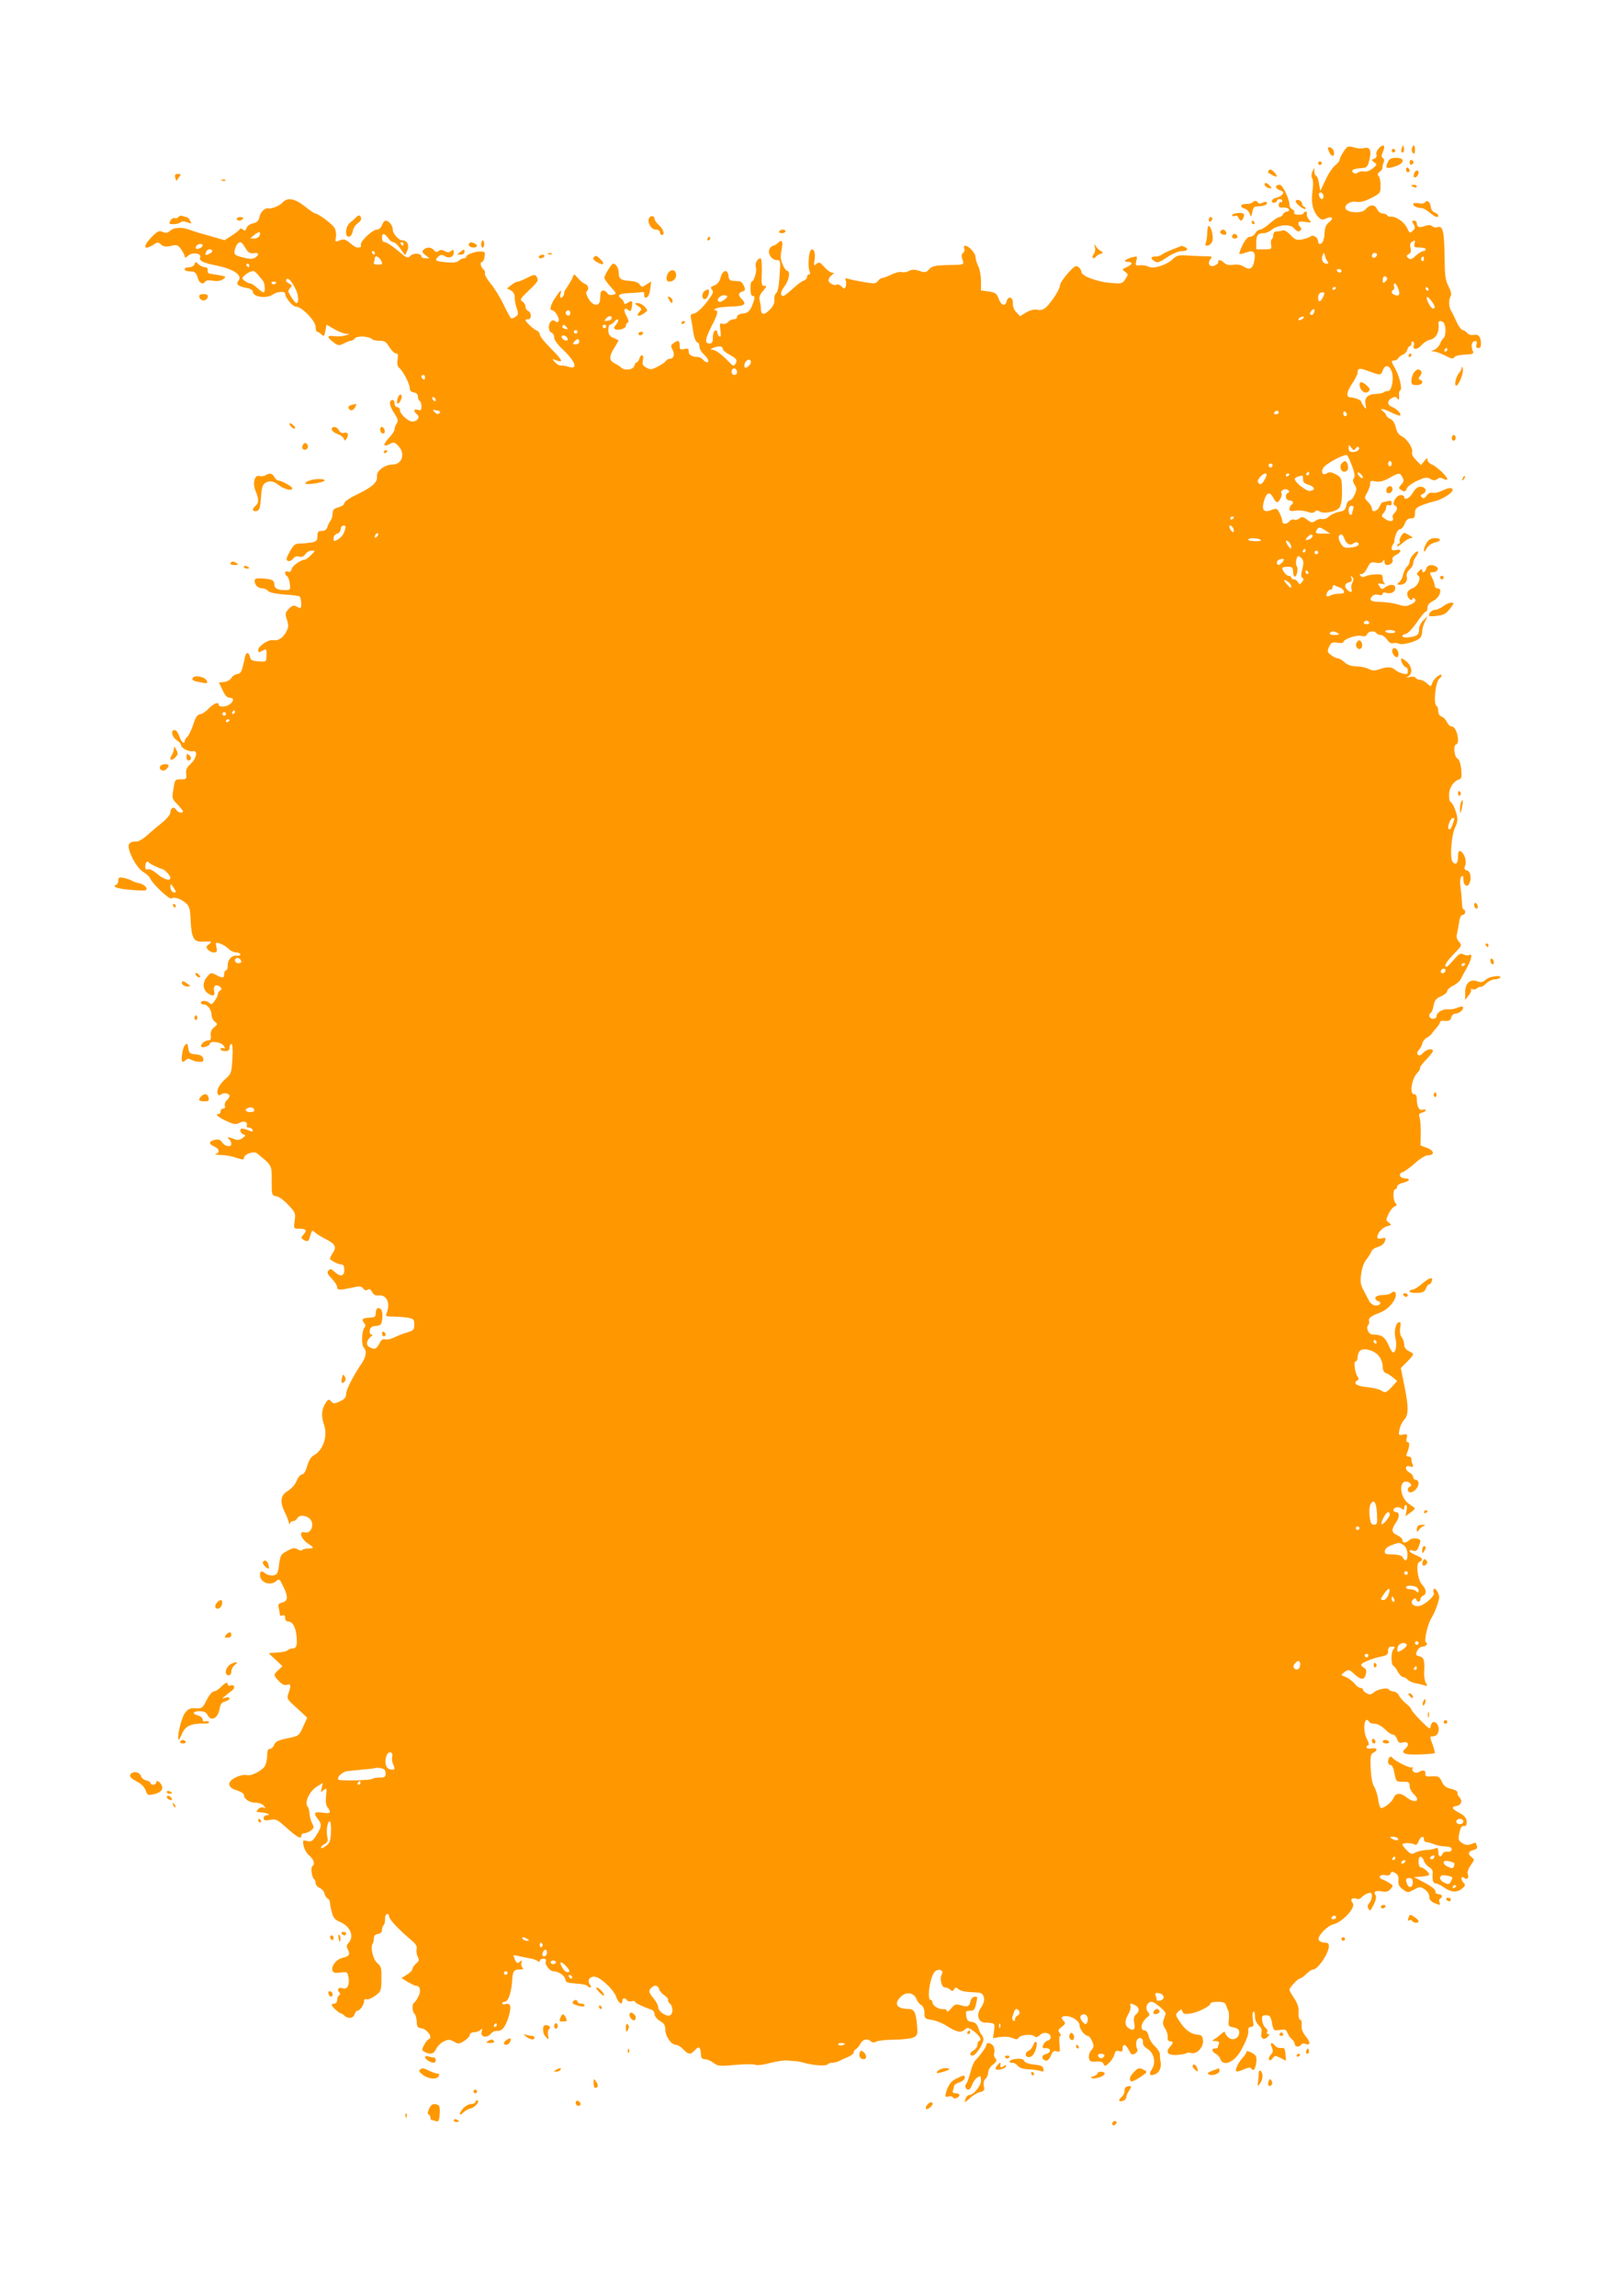 <?xml version="1.0" standalone="no"?>
<!DOCTYPE svg PUBLIC "-//W3C//DTD SVG 20010904//EN"
 "http://www.w3.org/TR/2001/REC-SVG-20010904/DTD/svg10.dtd">
<svg version="1.0" xmlns="http://www.w3.org/2000/svg"
 width="905pt" height="1280pt" viewBox="0 0 905 1280"
 preserveAspectRatio="xMidYMid meet">
<g transform="translate(0,1280) scale(0.1,-0.1)"
fill="#ff9800" stroke="none">
<path d="M7514 11981 c-14 -9 -44 -59 -44 -72 0 -6 -11 -20 -25 -31 -14 -11
-39 -48 -54 -82 l-29 -61 -7 43 c-4 23 -11 42 -16 42 -5 0 -9 10 -10 23 l0 22
-11 -21 c-6 -14 -7 -28 -1 -39 6 -9 6 -41 1 -76 -8 -64 3 -108 36 -142 14 -13
21 -14 41 -5 34 15 45 1 16 -21 -16 -12 -23 -29 -25 -57 -2 -42 -11 -64 -27
-64 -5 0 -9 6 -9 14 0 22 -28 40 -42 28 -7 -6 -29 -13 -48 -17 -30 -5 -39 -2
-64 25 -17 18 -35 29 -43 26 -8 -4 -23 -6 -34 -6 -12 0 -19 -7 -19 -19 0 -11
-4 -22 -9 -25 -4 -3 -6 -17 -3 -31 4 -24 2 -25 -39 -25 l-44 0 0 38 c0 40 9
52 41 52 12 0 32 8 45 19 36 28 103 33 123 10 9 -11 20 -19 25 -19 15 0 23 18
11 25 -5 3 -10 12 -10 20 0 10 9 12 38 8 36 -6 36 -5 21 13 -9 10 -14 25 -12
32 3 6 0 12 -6 12 -6 0 -11 -4 -11 -8 0 -5 -13 -9 -29 -9 -19 0 -27 5 -24 12
2 7 -3 15 -11 18 -9 4 -16 15 -16 26 0 32 -38 111 -54 111 -27 0 -28 -20 -1
-30 22 -8 25 -13 15 -25 -6 -7 -21 -15 -32 -17 -25 -4 -37 -28 -14 -28 9 0 16
5 16 10 0 6 7 10 15 10 8 0 15 -4 15 -10 0 -6 -3 -9 -7 -7 -5 1 -9 -1 -10 -5
-7 -20 -1 -27 23 -25 15 1 29 -4 31 -10 3 -7 -3 -13 -11 -13 -9 0 -19 -7 -22
-15 -4 -8 -12 -15 -20 -15 -8 0 -31 -16 -53 -35 -21 -19 -46 -35 -54 -35 -9 0
-21 -9 -27 -20 -6 -11 -19 -20 -30 -20 -12 0 -26 -15 -41 -45 -12 -25 -20 -47
-18 -50 3 -2 20 1 37 7 42 16 56 3 46 -46 -8 -44 -25 -54 -58 -33 -16 11 -36
14 -58 11 -24 -4 -39 -1 -51 10 -18 18 -38 21 -34 5 1 -6 -8 -15 -21 -20 -28
-11 -41 13 -22 37 11 13 9 15 -21 15 -19 0 -63 2 -99 4 -57 4 -67 2 -90 -19
-35 -34 -109 -57 -135 -43 -11 6 -33 10 -48 8 -26 -2 -27 -1 -21 25 7 26 6 27
-22 20 -38 -10 -55 -26 -26 -26 30 0 28 -14 -5 -29 -27 -12 -27 -13 -9 -27 18
-13 18 -14 1 -40 -17 -26 -20 -27 -85 -21 -74 6 -160 39 -160 61 0 7 -7 20
-16 27 -14 11 -22 7 -60 -35 -24 -27 -44 -58 -44 -68 0 -21 -46 -92 -78 -122
-15 -13 -30 -17 -49 -13 -18 3 -39 -2 -61 -15 l-34 -21 -20 21 c-13 12 -21 33
-20 51 1 36 -26 44 -35 11 -8 -31 -30 -24 -44 14 -11 30 -18 35 -56 41 l-43 6
0 53 c0 30 -7 67 -15 82 -8 16 -15 38 -15 50 0 22 -38 64 -58 64 -6 0 -9 -7
-5 -16 3 -9 0 -20 -7 -24 -8 -5 -10 -16 -5 -31 12 -38 19 -35 -92 -37 -59 -2
-76 -6 -92 -23 -17 -19 -23 -20 -55 -9 -26 8 -40 8 -57 0 -11 -7 -30 -10 -40
-7 -11 3 -37 -3 -59 -14 -21 -10 -44 -19 -51 -19 -6 0 -17 -8 -24 -17 -11 -15
-20 -15 -76 -6 -35 6 -74 14 -87 18 -18 6 -21 4 -16 -9 3 -9 3 -23 0 -32 -6
-16 -8 -16 -25 0 -9 9 -20 13 -24 10 -10 -11 -47 7 -47 23 0 9 8 22 18 29 14
11 14 13 2 14 -9 0 -28 14 -43 31 -24 27 -29 30 -44 18 -15 -13 -16 -11 -11
22 7 40 -5 70 -21 54 -12 -12 -17 -94 -7 -117 5 -11 4 -18 -3 -18 -6 0 -11 -6
-11 -14 0 -8 -8 -17 -19 -21 -10 -3 -38 -23 -61 -45 -24 -22 -47 -40 -51 -40
-20 0 -18 23 5 53 26 34 35 87 15 87 -5 0 -17 16 -25 36 -12 28 -13 47 -6 80
10 48 2 63 -21 39 -9 -8 -20 -15 -26 -15 -6 0 -15 -8 -20 -18 -13 -24 12 -62
41 -62 20 0 21 -4 15 -87 -3 -55 -10 -91 -19 -97 -7 -6 -12 -22 -10 -37 2 -16
-6 -35 -22 -52 -33 -35 -53 -35 -53 1 0 15 -4 36 -7 48 -5 15 0 30 18 51 22
26 23 31 8 29 -15 -1 -17 8 -14 77 1 42 -2 77 -7 77 -17 0 -33 -29 -26 -50 7
-21 -11 -80 -24 -80 -4 0 -6 -18 -6 -40 0 -27 4 -40 13 -40 9 0 11 -7 7 -22
-18 -58 -30 -73 -63 -76 -20 -2 -32 -9 -32 -18 0 -8 -8 -14 -19 -14 -10 0 -24
-7 -31 -15 -7 -9 -21 -13 -31 -10 -15 5 -17 1 -12 -36 4 -30 3 -40 -5 -35 -7
4 -12 14 -12 22 0 9 -6 14 -12 11 -7 -2 -13 -19 -13 -38 0 -27 -4 -34 -20 -34
-27 0 -23 27 15 101 33 63 37 84 18 84 -8 0 -7 4 3 10 9 5 48 10 87 11 75 2
88 12 57 43 -20 20 -19 33 5 41 16 5 18 10 8 31 -12 25 -16 27 -58 28 -20 1
-26 7 -28 29 -5 39 -33 32 -44 -11 -6 -22 -17 -36 -34 -43 -22 -8 -24 -12 -14
-24 11 -13 5 -25 -32 -73 -26 -33 -55 -58 -68 -60 -20 -3 -21 -7 -15 -40 4
-20 9 -47 10 -59 5 -36 16 -63 26 -63 5 0 9 -10 9 -21 0 -12 11 -32 25 -45 25
-23 33 -44 16 -44 -5 0 -14 7 -21 15 -7 8 -21 15 -30 15 -32 0 -50 12 -50 31
0 16 -5 18 -25 13 -22 -5 -25 -3 -25 20 0 29 -8 32 -34 13 -16 -11 -17 -17 -6
-36 14 -26 7 -51 -14 -51 -8 0 -19 -6 -23 -12 -4 -7 -25 -22 -46 -32 -32 -17
-40 -18 -62 -6 -21 11 -25 19 -20 42 7 32 -10 39 -20 8 -3 -11 -10 -20 -15
-20 -4 0 -10 -9 -13 -20 -6 -22 -55 -28 -74 -9 -6 6 -22 17 -35 23 -32 16 -33
38 -3 86 15 23 25 43 23 44 -2 1 -15 7 -29 13 -20 8 -26 19 -27 42 0 17 4 31
10 31 6 0 17 8 24 17 7 10 16 15 20 11 4 -5 -1 -16 -10 -27 -12 -13 -14 -21
-6 -26 17 -10 60 3 60 19 0 8 5 16 11 18 7 2 4 15 -7 35 -20 34 -14 54 10 34
11 -9 15 -6 19 16 7 35 1 41 -23 25 -15 -9 -20 -9 -20 -1 0 7 -8 18 -17 25
-25 18 -9 28 45 30 26 1 56 3 67 5 15 3 19 -1 17 -13 -3 -20 13 -24 24 -6 4 6
9 26 11 45 l4 34 -26 -17 c-24 -16 -27 -16 -38 0 -8 11 -28 18 -53 20 -51 2
-64 11 -64 45 0 26 -15 51 -31 51 -9 0 -49 -64 -49 -79 0 -6 16 -28 35 -50 34
-38 35 -39 13 -44 -14 -4 -26 -1 -31 8 -4 8 -15 15 -22 15 -15 0 -17 -5 -19
-50 -2 -41 -39 -38 -64 4 -12 20 -17 38 -11 41 15 10 10 35 -8 42 -10 3 -28
18 -40 32 -21 25 -22 25 -29 6 -4 -11 -17 -33 -28 -50 -12 -16 -20 -32 -20
-35 3 -11 -9 -30 -18 -30 -5 0 -6 9 -3 20 10 31 0 24 -29 -20 -27 -41 -34 -70
-16 -70 15 0 43 -48 35 -60 -5 -8 -11 -8 -19 -1 -9 7 -16 7 -24 -1 -17 -17
-15 -55 3 -62 8 -3 15 -15 15 -27 0 -13 18 -39 44 -63 77 -73 93 -120 33 -100
-12 4 -29 7 -38 6 -8 -2 -24 7 -34 18 -19 21 -19 21 8 11 42 -16 33 2 -33 68
-33 33 -60 67 -60 76 0 9 -8 19 -17 22 -17 6 -63 49 -63 59 0 2 7 4 15 4 20 0
20 39 0 46 -8 4 -15 14 -15 25 0 10 -8 23 -17 28 -16 9 -12 16 35 61 55 52 57
57 43 79 -8 12 -16 10 -50 -7 -23 -12 -47 -22 -54 -22 -7 0 -23 -9 -36 -19
l-24 -19 21 -11 c15 -8 22 -21 22 -40 0 -15 5 -43 12 -61 9 -29 9 -35 -7 -46
-10 -7 -21 -11 -25 -9 -4 3 -23 37 -42 77 -19 40 -52 93 -72 117 -20 24 -35
50 -32 57 3 7 -2 18 -10 24 -15 14 -19 40 -5 40 5 0 11 13 13 29 4 25 1 29
-21 29 -31 1 -81 -17 -81 -29 0 -5 -6 -9 -14 -9 -8 0 -21 -6 -28 -14 -10 -9
-31 -12 -71 -8 -60 5 -67 11 -41 33 12 10 20 10 34 1 25 -15 50 -5 50 20 0 17
-3 18 -14 9 -11 -9 -20 -10 -36 -1 -15 8 -25 8 -34 1 -10 -8 -17 -7 -26 4 -15
18 -42 19 -58 3 -10 -10 -8 -16 10 -30 l23 -18 -22 0 c-13 0 -23 4 -23 9 0 19
-41 23 -60 6 -18 -17 -22 -15 -73 29 -30 25 -62 46 -71 46 -11 0 -16 9 -16 26
0 27 15 25 38 -8 7 -10 19 -18 26 -18 7 0 25 -16 39 -37 l26 -36 12 26 c13 29
0 57 -27 57 -21 0 -54 37 -54 61 0 22 -22 49 -40 49 -6 0 -15 -11 -20 -25 -5
-14 -17 -25 -28 -25 -25 0 -94 -65 -90 -84 3 -14 0 -16 -21 -16 -5 0 -23 11
-39 25 -26 21 -34 24 -57 15 -27 -10 -27 -9 -22 17 3 16 0 38 -7 51 -11 22
-92 82 -109 82 -4 0 -30 18 -58 40 -56 44 -96 51 -123 21 -16 -18 -61 -36 -79
-33 -19 5 -45 -20 -50 -47 -5 -22 -13 -31 -36 -36 -17 -4 -33 -15 -36 -26 -5
-15 -10 -17 -20 -9 -10 8 -15 8 -20 0 -4 -6 -24 -22 -45 -35 l-38 -24 -83 24
c-46 12 -97 28 -112 34 -41 16 -88 14 -109 -6 -14 -12 -23 -14 -41 -6 -19 9
-28 5 -60 -27 -53 -54 -48 -80 9 -44 22 15 26 15 42 1 13 -12 26 -14 55 -8 34
8 39 6 57 -19 11 -15 20 -34 20 -41 0 -8 7 -6 20 6 23 21 75 13 66 -10 -7 -19
15 -30 89 -45 99 -20 150 -55 124 -86 -15 -19 -2 -30 49 -40 17 -3 32 -12 32
-20 0 -31 79 -41 115 -14 21 15 65 18 65 3 0 -23 42 -73 62 -73 31 0 108 -80
108 -112 0 -16 4 -28 9 -28 5 0 16 -7 24 -15 13 -13 16 -10 21 20 l7 35 43
-25 c23 -14 54 -25 67 -26 22 -1 22 -1 -5 -9 -15 -5 -43 -7 -62 -4 -42 5 -43
-5 -5 -34 27 -20 32 -20 58 -7 15 8 33 15 39 15 6 0 17 6 23 14 13 15 77 12
96 -5 5 -5 24 -9 42 -9 28 0 37 -6 54 -35 12 -19 28 -35 36 -35 12 0 14 -8 10
-34 -4 -24 -1 -39 9 -47 22 -18 59 -90 59 -114 0 -13 8 -21 23 -23 14 -2 22
-10 22 -22 0 -10 5 -22 10 -25 6 -3 10 -17 10 -31 0 -21 -4 -24 -20 -19 -24 7
-26 -7 -5 -25 19 -15 3 -40 -26 -40 -23 0 -69 42 -69 64 0 9 -7 16 -15 16 -8
0 -15 9 -15 20 0 11 -5 20 -10 20 -23 0 -20 -30 6 -70 23 -35 26 -45 16 -61
-7 -10 -12 -25 -12 -33 0 -8 -14 -29 -30 -46 -36 -39 -35 -55 2 -36 24 13 28
12 50 -11 40 -42 20 -103 -34 -103 -42 0 -90 -36 -86 -65 4 -33 -24 -59 -108
-100 -42 -20 -74 -41 -74 -50 0 -8 -14 -18 -32 -23 -26 -7 -33 -14 -33 -34 0
-13 -5 -31 -11 -39 -6 -8 -15 -24 -18 -36 -5 -16 -15 -23 -32 -23 -20 0 -24
-5 -24 -29 0 -24 -5 -29 -31 -35 -17 -3 -46 -6 -64 -6 -29 0 -37 -6 -59 -45
-21 -39 -23 -47 -10 -52 8 -3 21 2 28 12 9 12 20 16 35 12 15 -4 26 1 34 14 6
10 22 19 34 19 22 0 22 0 -3 -25 -14 -14 -29 -25 -33 -25 -22 0 -69 -33 -74
-51 -4 -15 -11 -20 -21 -16 -10 4 -16 1 -16 -7 0 -8 5 -16 10 -18 6 -2 13 -20
16 -41 4 -35 3 -37 -25 -37 -42 0 -61 9 -61 30 0 25 -12 31 -65 35 -37 2 -45
0 -45 -14 0 -23 20 -41 43 -41 11 0 25 -6 31 -14 7 -9 40 -16 89 -20 42 -3 82
-8 87 -11 10 -6 14 -65 4 -65 -3 0 -13 4 -23 10 -14 7 -23 4 -41 -15 -20 -21
-21 -27 -10 -60 10 -32 10 -42 -6 -71 -18 -33 -45 -48 -75 -43 -23 4 -79 -34
-79 -54 0 -14 4 -16 19 -7 27 14 28 14 27 -25 -1 -35 -1 -35 -44 -32 -35 2
-44 6 -48 25 -8 30 -22 28 -29 -5 -16 -78 -21 -88 -43 -91 -12 -2 -27 -12 -32
-22 -6 -10 -23 -20 -39 -22 l-30 -3 20 -42 c13 -30 26 -43 39 -43 25 0 26 -18
2 -36 -20 -16 -62 -18 -62 -4 0 19 -26 10 -55 -19 -15 -17 -37 -31 -49 -33
-16 -2 -25 -16 -38 -56 -9 -28 -24 -59 -32 -68 -9 -8 -16 -20 -16 -25 0 -22
-20 -6 -30 26 -6 19 -18 35 -26 35 -23 0 -16 -38 11 -56 14 -9 25 -22 25 -28
0 -17 42 -38 66 -34 29 5 20 -41 -13 -71 -21 -18 -27 -31 -25 -55 3 -29 1 -31
-30 -31 -32 0 -33 -1 -41 -54 -9 -51 -8 -54 22 -85 17 -18 31 -35 31 -39 0
-14 -29 -7 -38 9 -11 20 -32 10 -32 -16 0 -10 -19 -34 -41 -52 -23 -18 -62
-51 -86 -73 -30 -26 -53 -39 -68 -37 -12 2 -27 -4 -34 -12 -19 -22 38 -135 79
-158 17 -10 33 -25 37 -34 12 -31 110 -123 120 -113 12 12 56 -3 83 -29 16
-14 21 -35 23 -93 5 -98 17 -121 65 -119 54 3 58 1 37 -14 -16 -12 -17 -16 -6
-30 7 -9 22 -16 33 -16 17 0 20 5 15 29 -6 29 -5 29 22 20 16 -6 37 -19 47
-30 9 -10 28 -19 41 -19 12 0 23 -5 23 -11 0 -5 -8 -9 -18 -7 -28 4 -52 -20
-52 -53 0 -16 -4 -29 -10 -29 -5 0 -10 -9 -10 -20 0 -24 -8 -25 -46 -5 -27 14
-30 13 -51 -13 -25 -30 -23 -67 5 -89 28 -20 43 -16 36 11 -7 29 11 43 32 25
12 -10 12 -14 2 -20 -7 -5 -13 -14 -13 -21 0 -7 -8 -24 -18 -38 -13 -19 -19
-22 -29 -12 -15 15 -48 16 -48 2 0 -5 7 -10 16 -10 22 0 43 -29 44 -59 0 -13
8 -30 18 -37 16 -13 16 -15 -4 -31 -15 -12 -21 -27 -19 -45 3 -22 -1 -28 -14
-28 -20 0 -48 -27 -38 -36 8 -8 47 6 47 17 0 18 65 10 77 -11 11 -16 10 -18
-2 -14 -8 4 -15 1 -15 -5 0 -6 11 -11 25 -11 18 0 25 5 25 20 0 11 5 20 10 20
7 0 9 -30 6 -82 -5 -79 -6 -84 -39 -113 -35 -31 -53 -67 -42 -85 5 -8 11 -8
20 0 13 11 45 4 45 -10 0 -5 -7 -16 -16 -25 -9 -8 -13 -22 -10 -30 3 -9 0 -15
-9 -15 -8 0 -15 -7 -15 -15 0 -8 -4 -15 -10 -15 -23 0 -6 -17 41 -39 43 -20
54 -22 74 -11 25 14 49 5 41 -15 -2 -7 2 -12 11 -11 9 0 18 -5 21 -13 3 -11 0
-12 -14 -6 -42 17 -54 17 -54 2 0 -8 8 -18 17 -21 15 -6 14 -8 -5 -21 -15 -11
-27 -13 -47 -5 -35 13 -42 13 -27 -2 7 -7 12 -18 12 -25 0 -21 -36 -15 -51 8
-11 16 -20 19 -42 14 -34 -9 -35 -22 -2 -37 29 -13 33 -34 8 -41 -10 -3 3 -5
28 -6 26 0 65 -8 88 -16 34 -11 41 -12 41 -1 0 20 55 41 72 27 86 -70 83 -65
83 -154 0 -80 1 -82 25 -86 14 -1 44 -23 67 -48 40 -42 42 -47 36 -89 -6 -44
-5 -44 24 -44 39 0 47 -9 26 -32 -15 -17 -15 -20 -3 -28 21 -14 30 -12 35 5
16 51 14 49 33 33 9 -9 36 -25 60 -37 51 -26 60 -43 38 -76 -9 -13 -16 -28
-16 -32 0 -9 48 -33 67 -33 8 0 13 -12 13 -30 0 -36 -23 -40 -55 -10 -18 17
-24 18 -33 7 -10 -11 -6 -21 18 -45 17 -18 30 -39 30 -47 0 -18 12 -19 81 -4
45 10 54 9 64 -4 7 -10 16 -13 25 -7 10 6 17 2 25 -13 8 -15 19 -21 35 -19 47
5 69 -43 45 -100 -6 -16 -1 -18 36 -18 24 0 61 -3 82 -6 34 -6 37 -9 37 -39 0
-29 -4 -33 -42 -44 -24 -7 -56 -20 -71 -28 -16 -8 -37 -13 -48 -10 -14 4 -24
-3 -34 -24 -17 -31 -26 -35 -55 -19 -21 11 -17 37 8 58 11 8 12 12 3 12 -7 0
-11 9 -9 23 2 17 11 23 35 25 28 3 31 7 35 43 2 25 -1 44 -9 51 -17 13 -27 4
-28 -25 0 -18 -6 -22 -33 -23 -40 -1 -49 -9 -32 -29 9 -10 9 -19 2 -27 -15
-19 -18 -96 -4 -110 18 -18 14 -52 -11 -89 -49 -72 -87 -147 -87 -171 0 -18
-9 -29 -34 -40 -30 -15 -35 -15 -49 -1 -13 14 -17 13 -32 -10 -22 -34 -25 -71
-8 -121 22 -62 -6 -143 -58 -170 -14 -7 -27 -28 -36 -58 -8 -30 -19 -48 -29
-48 -8 0 -22 -16 -30 -36 -8 -20 -29 -44 -49 -56 -42 -24 -46 -61 -15 -123 11
-22 20 -46 21 -55 0 -10 2 -11 6 -2 2 6 11 12 18 12 8 0 18 7 23 16 13 24 64
14 78 -15 16 -32 -7 -72 -36 -64 -36 10 -24 -34 17 -62 30 -20 34 -25 18 -27
-40 -3 -44 -3 -50 -10 -4 -4 -16 -2 -26 5 -15 9 -26 8 -55 -8 -40 -22 -40 -21
-49 -86 -5 -39 -10 -48 -30 -52 -14 -2 -33 2 -42 9 -25 19 -33 17 -33 -7 0
-42 58 -63 91 -33 15 14 18 12 38 -29 29 -59 27 -83 -5 -91 -21 -6 -25 -11
-20 -29 3 -12 6 -28 6 -36 0 -8 6 -11 15 -7 10 4 15 -1 15 -14 0 -13 7 -20 18
-20 24 0 42 -35 46 -85 4 -49 -1 -65 -23 -65 -9 0 -22 -5 -28 -11 -5 -5 -31
-11 -57 -12 -25 -1 -46 -3 -46 -4 0 -2 17 -18 38 -37 l37 -35 -22 -21 c-29
-26 -29 -29 2 -62 16 -18 31 -25 45 -21 23 6 24 -1 9 -46 -11 -31 -10 -33 47
-84 l57 -53 -23 -51 c-23 -51 -23 -51 -87 -64 -52 -11 -67 -18 -74 -36 -5 -13
-15 -23 -24 -23 -10 0 -15 -10 -15 -35 0 -19 -5 -44 -11 -57 -12 -28 -81 -63
-105 -54 -9 3 -34 -1 -55 -11 -55 -24 -54 -58 1 -74 22 -7 40 -18 40 -25 0
-23 31 -44 64 -44 19 0 39 -7 47 -17 12 -15 12 -16 -3 -10 -9 3 -22 -1 -28 -9
-7 -8 -11 -14 -9 -15 2 0 17 -2 33 -4 32 -4 48 -15 23 -15 -9 0 -17 -7 -17
-16 0 -13 7 -15 35 -10 33 6 41 3 87 -39 65 -58 88 -71 88 -50 0 8 8 15 18 15
9 0 26 7 36 15 17 13 18 18 7 39 -7 13 -14 38 -15 54 -1 17 -5 34 -9 38 -22
22 7 88 52 115 l31 19 -6 -28 c-7 -25 -6 -26 11 -12 17 14 18 13 13 -31 -3
-30 -1 -52 8 -64 23 -30 17 -38 -24 -31 -49 7 -56 0 -32 -32 26 -32 25 -44 -5
-92 -22 -35 -29 -39 -52 -34 -25 7 -26 6 -20 -27 4 -19 18 -43 32 -54 25 -21
33 -49 17 -59 -11 -6 -3 -64 9 -72 5 -3 9 -13 9 -22 0 -10 10 -22 22 -27 13
-6 25 -19 27 -30 2 -11 9 -24 17 -28 8 -4 14 -16 14 -25 0 -9 5 -34 11 -55 7
-28 18 -40 43 -51 59 -24 83 -81 50 -117 -12 -14 -13 -22 -4 -38 14 -27 7 -38
-30 -46 -35 -8 -65 -47 -56 -71 5 -13 15 -15 45 -11 38 5 39 4 45 -31 6 -39
-9 -66 -32 -57 -21 8 -35 -4 -22 -20 8 -9 8 -15 0 -20 -5 -3 -10 -15 -10 -26
0 -10 -7 -19 -15 -19 -8 0 -15 -3 -15 -8 0 -9 42 -47 52 -47 4 0 13 -6 19 -13
20 -19 50 -14 56 8 3 11 10 20 16 20 14 0 36 32 37 52 0 11 5 15 15 12 7 -3
29 6 48 20 32 24 33 29 34 93 1 60 -1 70 -22 88 -25 20 -41 88 -27 109 4 6 7
20 7 31 0 13 8 21 22 23 14 2 23 10 23 21 0 10 3 21 7 25 4 4 8 13 9 19 0 7 2
20 2 30 2 21 22 23 22 2 0 -15 55 -74 122 -130 27 -22 35 -36 31 -52 -2 -11 0
-30 6 -42 10 -17 8 -24 -9 -38 -11 -10 -20 -23 -20 -30 0 -7 -14 -22 -31 -32
l-30 -19 34 -21 c19 -11 39 -21 44 -21 25 0 33 -27 17 -58 -8 -18 -19 -34 -25
-37 -13 -8 -11 -49 3 -63 6 -6 11 -26 12 -44 1 -28 5 -33 27 -36 30 -4 64 -52
41 -60 -7 -2 -19 -17 -27 -33 -14 -26 -14 -29 4 -39 32 -16 49 -12 63 17 7 15
26 34 43 42 25 12 32 12 56 -1 24 -14 29 -14 58 4 17 11 31 26 31 34 0 8 10
14 23 14 13 0 29 6 36 13 11 10 12 8 7 -9 -9 -30 27 -39 50 -13 10 11 25 18
34 17 27 -5 49 21 66 78 17 59 12 78 -17 71 -11 -3 -19 -1 -19 4 0 5 6 9 14 9
19 0 36 46 41 108 4 64 9 72 43 72 19 0 23 3 15 11 -6 6 -9 19 -5 28 5 13 3
14 -10 4 -12 -11 -17 -9 -27 13 -11 25 -10 26 11 21 13 -3 41 -9 63 -13 22 -3
46 -11 53 -17 8 -6 12 -6 12 2 0 6 9 11 20 11 13 0 18 -5 13 -15 -6 -18 23
-55 43 -55 28 0 63 -24 66 -44 3 -18 11 -21 58 -24 30 -2 59 -7 65 -13 15 -15
29 -10 15 6 -17 21 -5 45 24 45 31 0 107 -70 122 -112 11 -34 34 -50 34 -24 0
18 16 21 26 5 3 -6 15 -9 25 -6 11 3 19 2 19 -2 0 -7 50 -31 93 -45 9 -3 17
-14 17 -25 0 -11 13 -27 30 -38 23 -13 30 -24 30 -49 0 -36 33 -84 59 -84 10
0 28 -11 41 -25 28 -30 41 -31 65 -5 24 26 31 20 34 -30 1 -13 8 -20 21 -20
12 0 33 -9 48 -20 25 -19 35 -20 122 -12 52 5 102 5 111 1 10 -5 42 -1 80 9
35 9 78 16 94 15 17 -2 39 -3 50 -4 11 0 38 -6 60 -12 50 -13 115 -16 121 -5
3 4 14 8 25 8 10 0 27 4 37 9 9 5 32 16 50 23 17 7 32 18 32 25 0 7 6 16 14
20 7 4 18 18 25 31 13 24 40 29 58 11 7 -7 17 -8 29 -1 11 6 56 10 101 11 45
0 93 6 106 12 23 11 25 15 20 73 -6 68 -16 86 -47 86 -67 1 -84 29 -42 69 31
29 72 22 86 -13 5 -14 17 -29 27 -34 11 -7 17 -22 18 -44 0 -31 3 -33 40 -39
22 -3 58 -17 80 -31 58 -37 83 -43 104 -24 15 14 20 14 49 -7 34 -24 49 -50
33 -55 -6 -2 -11 -12 -11 -22 0 -11 -9 -24 -20 -30 -22 -12 -27 -30 -7 -30 20
1 68 76 60 97 -3 10 -9 20 -12 23 -4 3 -11 19 -16 35 -8 22 -18 31 -37 33 -20
2 -27 10 -30 33 -4 25 -1 29 18 29 26 0 29 3 39 48 6 29 5 33 -11 30 -10 -2
-20 -12 -22 -23 -6 -31 -15 -36 -52 -25 -31 9 -36 7 -57 -18 -12 -15 -22 -21
-23 -14 0 7 -8 12 -17 11 -25 -4 -63 19 -63 36 0 8 -4 15 -10 15 -24 0 -3 137
25 160 20 17 49 5 37 -15 -14 -25 -2 -75 17 -75 9 0 23 -6 29 -12 10 -10 15
-10 22 1 7 12 11 13 25 1 8 -7 32 -14 53 -15 20 -1 47 -3 59 -4 34 -2 41 -45
14 -82 -28 -38 -18 -83 20 -85 59 -3 57 -1 52 -46 l-6 -41 41 7 c25 3 51 1 67
-6 21 -9 28 -9 35 1 10 17 71 23 88 9 9 -8 18 -6 31 7 13 11 27 14 40 10 26
-8 27 -35 2 -42 -21 -5 -37 -44 -18 -42 40 5 44 -24 5 -34 -22 -6 -20 -30 4
-35 9 -2 20 9 28 28 10 24 17 29 33 24 18 -6 19 -3 15 40 -3 27 -2 46 4 46 6
0 4 7 -3 16 -11 14 -9 19 11 34 20 15 23 21 13 31 -20 20 -16 29 12 29 34 0
75 -28 75 -51 0 -22 29 -59 46 -59 6 0 17 -14 24 -30 11 -26 10 -33 -4 -49
-10 -11 -16 -30 -14 -43 3 -20 8 -23 40 -21 25 2 38 -3 42 -14 6 -14 10 -13
30 6 14 13 27 34 30 48 5 18 11 23 26 18 16 -5 20 -2 20 14 0 30 17 26 35 -9
13 -26 18 -28 35 -18 13 9 16 17 10 28 -5 9 -6 27 -3 39 7 28 39 24 36 -5 -1
-13 8 -26 26 -37 36 -21 48 -77 24 -113 -20 -31 -11 -41 22 -26 23 11 34 43
25 77 -2 6 -2 19 -2 30 1 11 -12 32 -27 46 -16 14 -32 40 -36 57 -3 18 -13 32
-20 32 -32 0 -23 47 15 76 12 10 12 15 1 27 -18 22 -5 57 21 57 16 0 78 -52
78 -66 0 -2 -5 -15 -10 -30 -8 -21 -7 -32 7 -53 9 -14 16 -36 14 -48 -1 -15 3
-23 13 -23 20 0 20 -9 0 -31 -28 -31 -11 -49 41 -45 25 2 49 6 52 10 3 3 16 3
27 0 31 -7 69 35 64 72 -2 21 -9 29 -23 30 -39 1 -73 23 -103 68 -29 42 -29
45 -12 61 16 15 18 15 24 0 5 -14 14 -15 47 -10 44 8 109 41 109 56 0 5 18 9
40 9 30 0 42 -5 46 -17 3 -10 9 -25 13 -33 4 -8 6 -31 3 -51 -4 -34 -2 -37 27
-42 24 -5 31 -12 31 -29 0 -33 -39 -49 -62 -25 -10 9 -18 22 -18 27 0 6 -8 2
-18 -7 -10 -10 -27 -23 -38 -30 -18 -11 -18 -12 5 -12 17 -1 22 -5 17 -17 -3
-9 -6 -18 -6 -20 0 -2 -7 -4 -15 -4 -21 0 -19 -17 4 -30 11 -5 22 -18 26 -29
14 -44 75 -20 112 43 30 53 46 93 44 114 -2 15 3 22 15 22 14 0 16 7 10 39 -3
22 -2 42 3 46 5 3 9 -8 9 -25 -1 -19 7 -38 21 -51 15 -14 19 -27 15 -43 -7
-30 13 -43 34 -22 11 11 12 16 4 16 -8 0 -10 5 -6 12 4 6 0 16 -9 23 -9 6 -17
24 -19 41 -3 25 0 29 22 29 21 0 26 -6 33 -44 9 -43 9 -43 43 -38 30 5 36 2
43 -16 5 -13 16 -29 25 -36 9 -7 16 -20 16 -27 0 -16 26 -19 35 -3 4 6 14 8
22 5 30 -12 32 6 6 39 -20 24 -27 44 -25 65 2 17 -1 30 -8 30 -6 0 -10 16 -9
39 2 29 -5 50 -24 80 -15 22 -27 44 -27 48 1 13 48 63 59 63 6 0 21 11 35 25
14 14 31 25 38 25 27 0 88 91 88 130 0 15 -7 20 -25 20 -14 0 -28 7 -32 16 -8
20 50 80 85 87 30 6 83 51 101 86 9 16 9 26 1 36 -13 16 1 28 25 19 9 -4 21 0
28 9 7 8 22 18 35 22 18 5 22 2 22 -16 0 -12 -7 -30 -14 -38 -10 -11 -12 -21
-6 -31 5 -8 10 -12 12 -10 26 41 37 74 28 85 -15 18 3 28 38 20 21 -4 33 -1
45 13 17 18 17 20 -5 34 -13 8 -31 18 -41 21 -26 10 -10 30 18 23 15 -4 25 -1
29 9 5 13 9 13 26 3 15 -9 20 -21 18 -42 -2 -22 4 -34 24 -49 27 -20 28 -20
62 -2 32 18 36 18 60 2 16 -11 26 -27 26 -41 0 -15 9 -27 25 -34 34 -15 38
-15 32 3 -4 8 -2 17 3 20 17 10 11 25 -9 25 -11 0 -18 6 -17 16 0 10 -22 28
-59 47 l-60 32 43 3 c23 2 42 7 42 11 0 12 -35 41 -48 41 -7 0 -12 14 -12 30
0 36 17 39 30 6 5 -14 18 -30 30 -36 12 -6 20 -19 19 -28 -4 -41 2 -62 16 -62
9 0 28 -9 43 -20 41 -29 73 -33 102 -11 20 16 23 22 13 32 -19 19 -17 45 1 30
17 -14 29 0 20 23 -3 8 4 30 17 47 21 29 21 33 6 44 -24 18 -21 34 9 41 17 4
23 11 20 21 -3 8 -6 16 -6 19 0 2 -12 -1 -26 -7 -20 -7 -32 -6 -51 6 -20 14
-23 21 -17 48 8 41 12 47 30 47 11 0 14 8 12 27 -2 19 -14 32 -40 46 -43 22
-48 34 -16 39 27 4 35 30 15 49 -7 8 -12 19 -10 25 2 7 -13 16 -34 21 -29 6
-42 16 -53 40 -14 29 -19 32 -55 30 -33 -2 -40 1 -37 15 3 19 -14 23 -38 8
-17 -11 -43 7 -33 23 3 5 1 7 -4 4 -11 -7 -98 37 -109 54 -8 14 -24 0 -24 -22
0 -10 6 -19 14 -19 9 0 17 -18 22 -47 9 -46 10 -47 47 -46 33 0 37 -2 37 -24
0 -13 11 -34 25 -47 40 -38 3 -52 -42 -16 -34 27 -61 25 -72 -3 -9 -23 -51
-57 -70 -57 -5 0 -13 21 -16 48 -4 26 -14 58 -23 72 -10 16 -17 54 -19 102 -2
69 -1 79 17 88 27 14 17 29 -15 22 -15 -2 -25 0 -25 7 0 6 5 11 10 11 6 0 2
17 -9 37 -25 51 -12 136 14 93 3 -5 18 -10 31 -10 15 0 38 -13 56 -30 16 -17
36 -30 44 -30 8 0 19 -11 24 -25 8 -21 14 -24 35 -19 29 7 35 -15 10 -36 -29
-24 1 -35 83 -31 42 1 79 5 82 7 2 3 -3 25 -12 49 -16 43 -16 45 2 45 25 0 40
29 29 58 -11 29 -37 29 -41 -1 -3 -20 -8 -17 -56 31 -29 29 -52 57 -52 62 0 5
-13 19 -29 32 -16 13 -34 33 -40 45 -6 13 -20 23 -31 23 -10 0 -22 5 -25 11
-9 13 -64 2 -87 -18 -13 -11 -21 -12 -37 -3 -12 6 -21 15 -21 20 0 6 -6 10
-14 10 -8 0 -23 11 -34 25 -11 13 -32 29 -48 36 -28 10 -28 11 -10 25 26 19
29 18 60 -11 35 -32 54 -32 62 1 5 19 2 29 -10 36 -9 5 -16 12 -16 17 0 10 68
38 113 46 30 6 37 11 37 31 0 18 6 24 21 24 19 0 20 -2 8 -16 -14 -18 -13 -87
2 -92 5 -2 16 -17 24 -33 9 -16 22 -29 29 -29 7 0 19 -6 25 -14 7 -8 28 -17
47 -21 20 -3 42 -9 51 -12 13 -5 14 -3 3 16 -6 12 -10 37 -9 54 4 70 0 86 -25
93 -22 5 -24 9 -14 30 6 13 19 24 29 24 21 0 34 16 20 24 -12 8 10 103 31 136
9 14 24 46 32 71 14 40 14 50 2 74 -8 15 -17 22 -21 16 -3 -6 -3 -16 0 -22 8
-12 -38 -57 -73 -70 -33 -13 -65 13 -43 33 11 10 14 10 18 1 6 -17 23 -16 23
1 0 8 7 16 15 20 21 8 19 36 -4 60 -27 28 -38 121 -16 129 24 10 18 22 -20 37
-37 14 -50 36 -15 25 15 -5 22 0 30 20 5 14 10 30 10 34 0 16 -44 20 -60 6
-21 -19 -40 -19 -40 -1 0 8 -13 20 -30 28 -32 14 -33 31 -4 73 18 26 18 55 -1
55 -8 0 -15 5 -15 10 0 17 29 23 45 10 12 -10 15 -9 15 4 0 9 4 16 10 16 5 0
7 -13 3 -32 l-6 -31 26 19 c15 10 26 21 26 24 0 3 -14 14 -31 25 -49 31 -62
125 -18 125 22 0 39 -22 22 -28 -17 -5 -15 -32 2 -32 21 0 46 28 46 51 0 10
-7 19 -15 19 -8 0 -15 7 -15 15 0 8 -9 19 -20 25 -28 15 -27 44 2 35 17 -6 20
-4 15 10 -4 9 -7 23 -7 31 0 8 -7 14 -16 14 -12 0 -14 5 -9 18 15 35 17 62 5
62 -8 0 -10 8 -6 24 5 21 3 23 -21 18 -25 -5 -26 -3 -19 29 3 18 15 43 26 54
25 27 25 72 0 194 l-19 94 34 34 c19 19 35 38 35 42 0 4 -11 13 -25 19 -16 8
-25 20 -25 35 0 13 -6 32 -14 42 -9 12 -12 32 -8 54 4 26 2 33 -9 29 -18 -6
-27 -55 -17 -92 8 -33 1 -76 -13 -76 -6 0 -18 20 -28 44 -19 43 -38 56 -87 56
-23 0 -40 38 -24 54 4 4 6 14 4 21 -6 15 10 28 56 45 41 15 76 49 90 84 10 28
-4 46 -23 27 -6 -6 -28 -11 -49 -11 -39 0 -54 -22 -22 -34 22 -8 7 -28 -19
-24 -12 2 -28 14 -34 28 -7 14 -17 32 -21 40 -25 44 -29 59 -22 108 4 31 15
64 29 80 12 15 24 35 28 45 3 9 19 21 36 25 18 5 33 17 39 31 7 21 6 23 -17
17 -17 -4 -25 -2 -25 7 0 23 29 55 56 61 25 7 25 8 8 20 -17 13 -17 15 -1 49
9 19 24 38 34 41 12 5 14 9 5 18 -15 15 -16 78 -2 78 6 0 10 6 10 14 0 8 13
17 30 21 38 8 49 25 17 25 -32 0 -43 27 -16 35 11 4 43 27 70 51 30 27 59 44
74 44 37 0 31 27 -9 41 l-35 13 1 65 c1 36 -2 76 -6 89 -6 19 -4 24 13 29 12
3 21 9 21 13 0 5 -8 6 -19 3 -19 -5 -31 19 -31 65 0 14 -6 22 -16 22 -25 0
-13 84 17 116 12 13 20 26 17 30 -3 3 12 23 33 45 21 22 39 44 39 49 0 18 -36
11 -55 -10 -12 -14 -22 -17 -29 -10 -6 6 -4 15 6 27 9 10 18 27 19 37 2 10 13
24 24 30 11 6 23 16 27 21 3 6 16 21 27 34 12 13 21 28 21 33 0 5 8 8 18 7 32
-3 40 1 45 21 3 11 14 20 25 20 21 0 49 26 38 37 -3 3 -16 1 -29 -5 -12 -6
-35 -10 -52 -9 -32 3 -65 -18 -65 -40 0 -7 -9 -13 -20 -13 -20 0 -28 24 -11
34 5 3 12 22 15 42 6 28 14 38 42 50 19 8 34 21 34 29 0 8 15 21 33 30 17 8
37 25 43 38 6 12 23 44 38 70 24 45 27 75 6 62 -5 -3 -18 -1 -29 4 -16 9 -25
5 -54 -29 -19 -22 -37 -40 -40 -40 -19 0 -2 29 40 72 45 46 46 48 29 67 -13
15 -17 28 -11 48 3 15 9 45 12 66 3 22 11 37 19 37 8 0 14 7 14 15 0 8 -4 15
-9 15 -5 0 -9 17 -9 38 -1 20 -4 59 -8 85 -4 31 -2 53 5 60 8 8 11 4 11 -15 0
-31 18 -47 31 -27 16 26 10 71 -10 76 -16 4 -18 9 -11 28 10 26 -6 71 -27 80
-9 3 -13 -7 -13 -30 0 -39 -12 -51 -30 -30 -17 21 -7 152 15 195 17 33 15 59
-8 113 -7 15 -15 27 -19 27 -5 0 -8 17 -8 38 0 39 23 75 54 86 16 5 18 14 14
58 -4 33 -11 54 -22 60 -18 10 -23 78 -6 78 6 0 10 11 10 24 0 38 -18 76 -35
76 -8 0 -21 11 -27 25 -6 13 -19 27 -30 30 -11 4 -18 16 -18 30 0 13 -5 27
-10 30 -19 11 -5 136 16 152 9 7 15 16 11 20 -9 8 -45 -24 -52 -48 -6 -18 -7
-18 -28 1 -11 11 -29 20 -38 20 -10 0 -21 5 -25 11 -3 6 -18 8 -33 5 -21 -5
-23 -4 -8 4 25 16 21 53 -8 80 -14 13 -28 21 -31 18 -8 -8 14 -48 26 -48 6 0
10 -9 10 -21 0 -18 -4 -20 -27 -14 -16 3 -35 13 -44 21 -19 17 -45 18 -88 3
-25 -9 -39 -9 -59 2 -15 7 -46 14 -69 14 -29 1 -50 8 -66 23 -13 12 -30 22
-38 22 -8 0 -24 8 -37 18 -21 16 -22 21 -11 46 11 24 17 27 46 23 18 -3 33 -2
33 2 0 17 71 42 99 36 21 -4 30 -2 34 9 7 18 42 22 52 6 3 -5 14 -10 24 -10
10 0 26 -12 36 -26 10 -15 22 -23 31 -20 8 3 24 2 36 -3 21 -8 91 11 115 31 7
6 13 22 13 37 0 14 7 39 16 56 l15 30 -24 -23 c-14 -13 -24 -34 -24 -48 0 -33
-9 -40 -55 -47 -40 -6 -54 11 -17 20 11 3 38 32 60 64 22 33 44 59 49 59 6 0
10 10 10 23 0 15 11 27 33 38 35 17 53 69 23 69 -9 0 -16 7 -16 15 0 9 -7 29
-15 45 -15 28 -14 30 4 30 25 0 38 20 20 31 -24 15 -51 10 -56 -11 -6 -22 -23
-28 -23 -8 0 8 -7 6 -17 -5 -14 -14 -15 -19 -5 -26 19 -12 -2 -59 -31 -70 -31
-12 -38 -32 -22 -55 9 -12 15 -14 20 -6 6 9 10 9 16 -1 5 -9 -2 -18 -23 -28
-26 -12 -36 -13 -72 -1 -22 7 -64 13 -93 14 -58 1 -71 9 -53 31 8 9 21 13 36
9 15 -4 24 -2 24 6 0 7 8 9 19 5 26 -8 51 4 51 26 0 23 -27 25 -56 5 -18 -13
-21 -12 -32 5 -11 18 -10 19 15 14 16 -3 22 -2 16 1 -7 3 -13 16 -13 30 0 21
-4 23 -37 22 -21 0 -46 -5 -57 -10 -12 -7 -22 -6 -29 1 -8 8 -6 11 6 11 9 0
23 16 32 35 15 30 20 33 47 28 20 -4 33 -1 39 8 7 11 9 11 9 -3 0 -10 6 -18
13 -18 21 0 38 16 32 31 -3 8 4 18 17 24 33 15 36 37 4 29 -19 -4 -26 -2 -26
8 0 8 3 18 7 22 4 4 8 13 8 19 2 32 19 67 32 67 8 0 20 14 26 30 8 21 18 30
34 30 19 0 23 5 23 29 0 24 6 31 38 44 20 8 52 18 70 22 41 9 101 46 102 63 0
16 -20 15 -59 -4 -18 -9 -41 -14 -52 -11 -12 3 -24 -2 -34 -16 -11 -16 -18
-18 -27 -9 -9 9 -7 13 5 18 21 8 22 30 2 38 -23 8 -39 -1 -59 -34 -16 -29 -46
-41 -46 -20 0 6 -9 10 -20 10 -24 0 -53 -51 -32 -58 16 -5 15 -27 -2 -42 -8
-6 -13 -17 -10 -25 9 -22 -14 -27 -41 -9 -23 15 -24 18 -10 34 8 9 15 24 15
33 0 10 5 14 15 11 10 -4 15 0 15 11 0 13 -6 16 -22 11 -13 -3 -26 -6 -29 -6
-3 0 -11 -11 -17 -25 -13 -27 -42 -34 -42 -10 0 8 -10 25 -22 37 -21 21 -21
23 -5 51 9 16 17 38 17 49 0 18 4 20 31 14 22 -4 43 1 75 19 54 30 60 31 74 4
9 -17 8 -25 -6 -40 -16 -17 -16 -22 -4 -29 21 -14 28 -12 35 8 3 9 28 28 56
41 44 20 54 22 75 11 18 -10 26 -10 38 -1 11 9 20 10 35 1 13 -6 21 -7 21 -1
0 15 -60 72 -87 82 -12 5 -23 16 -23 25 0 13 -4 11 -18 -6 l-18 -23 -28 28
c-16 16 -25 33 -22 42 8 21 -28 77 -58 91 -16 7 -27 23 -33 49 -5 24 -17 42
-31 48 -12 5 -22 14 -22 19 0 5 -8 15 -17 22 -28 21 2 17 48 -7 23 -11 43 -18
46 -15 9 8 -18 37 -44 47 -29 11 -30 35 -2 50 17 9 23 8 30 -2 9 -14 12 -6 10
23 -1 9 2 19 7 22 13 7 -5 80 -30 124 -22 39 -22 42 -3 42 7 0 18 6 22 13 4 8
16 17 26 20 11 4 21 16 24 27 3 11 9 20 14 20 5 0 9 7 9 16 0 8 4 13 10 9 5
-3 7 -12 4 -19 -10 -27 18 -28 41 -2 13 15 34 29 46 31 37 7 56 43 50 93 -3
18 26 15 33 -4 10 -25 7 -72 -5 -79 -5 -4 -14 -18 -19 -31 -6 -14 -20 -29 -32
-34 -21 -8 -21 -9 -3 -9 11 -1 39 -11 63 -23 34 -18 44 -20 51 -10 4 8 30 14
59 15 42 2 51 5 46 17 -13 29 -9 54 8 58 12 2 15 -2 11 -17 -4 -15 -1 -21 11
-21 11 0 15 8 14 28 -2 37 -14 50 -41 45 -14 -3 -29 2 -36 11 -8 9 -19 16 -25
16 -7 0 -23 21 -35 48 -12 26 -26 55 -32 64 -11 22 -11 59 0 77 6 9 2 28 -12
55 -18 35 -21 59 -22 173 -2 135 -10 168 -41 156 -8 -3 -20 0 -28 6 -10 8 -21
8 -41 1 -30 -11 -45 -6 -45 16 0 8 -7 14 -15 14 -13 0 -13 -3 -3 -20 10 -16
10 -23 -4 -36 -16 -16 -18 -15 -33 17 -16 33 -66 66 -92 61 -6 -1 -14 2 -18 8
-3 5 -15 10 -26 10 -11 0 -24 11 -31 25 -13 28 -40 26 -67 -5 -19 -21 -99 -16
-108 7 -8 22 28 44 62 38 20 -4 46 3 81 21 49 25 52 28 52 67 1 23 -4 47 -10
55 -8 9 -7 16 6 25 10 7 16 17 15 22 -1 6 1 18 6 29 5 11 3 21 -4 25 -9 6 -9
14 0 34 7 15 9 30 6 34 -12 11 -48 -29 -42 -47 4 -11 -1 -20 -12 -25 -17 -6
-17 -7 0 -20 17 -12 16 -14 -10 -35 -16 -12 -35 -19 -47 -16 -11 3 -26 0 -33
-5 -6 -6 -17 -8 -23 -4 -21 13 -9 24 33 27 41 3 42 4 53 48 13 53 3 73 -32 64
-13 -3 -37 -2 -52 4 -16 5 -33 7 -38 3z m-134 -277 c0 -8 -4 -14 -9 -14 -11 0
-22 26 -14 34 9 9 23 -3 23 -20z m-5933 -219 c-4 -8 -17 -15 -29 -15 l-23 1
24 20 c26 21 37 19 28 -6z m6440 -45 c-4 -17 0 -20 29 -20 19 0 34 -4 34 -10
0 -5 -6 -10 -14 -10 -7 0 -25 -11 -41 -25 -22 -21 -30 -24 -42 -14 -12 11 -12
14 2 22 12 6 15 16 10 35 -4 16 -1 28 7 33 19 13 21 11 15 -11z m-6520 -20
c17 -30 24 -34 56 -31 22 3 22 -11 -1 -26 -14 -8 -31 -8 -68 2 -43 11 -49 15
-46 36 4 26 19 49 33 49 4 0 16 -13 26 -30z m883 20 c0 -5 -2 -10 -4 -10 -3 0
-8 5 -11 10 -3 6 -1 10 4 10 6 0 11 -4 11 -10z m-1120 -9 c0 -10 -30 -24 -37
-17 -3 3 -2 9 2 15 8 13 35 15 35 2z m54 -29 c2 -4 -6 -12 -19 -18 -19 -9 -22
-8 -17 8 4 18 27 25 36 10z m906 -12 c0 -5 -2 -10 -4 -10 -3 0 -8 5 -11 10 -3
6 -1 10 4 10 6 0 11 -4 11 -10z m5312 -47 c8 -10 6 -13 -6 -13 -20 0 -31 24
-21 48 7 15 8 15 13 -3 2 -11 9 -26 14 -32z m276 35 c-6 -18 -28 -21 -28 -4 0
9 7 16 16 16 9 0 14 -5 12 -12z m-5553 -31 c10 -20 8 -22 -17 -22 -19 0 -27 4
-23 13 3 8 5 18 5 23 0 18 25 8 35 -14z m5815 7 c0 -8 -5 -12 -10 -9 -6 4 -8
11 -5 16 9 14 15 11 15 -7z m-6550 -34 c0 -5 -2 -10 -4 -10 -3 0 -8 5 -11 10
-3 6 -1 10 4 10 6 0 11 -4 11 -10z m6090 -30 c0 -5 -4 -10 -9 -10 -6 0 -13 5
-16 10 -3 6 1 10 9 10 9 0 16 -4 16 -10z m-6042 -21 c9 -12 22 -26 27 -33 13
-14 16 -66 4 -66 -4 0 -20 11 -35 25 -15 14 -32 25 -39 25 -6 0 -20 6 -30 14
-17 12 -17 15 -4 28 14 14 36 26 52 27 4 1 15 -9 25 -20z m6296 -18 c3 -5 -1
-14 -9 -21 -13 -10 -15 -9 -15 9 0 21 14 28 24 12z m-6086 -62 c18 -36 20 -80
3 -79 -3 1 -16 16 -27 34 -19 30 -20 36 -7 49 14 13 13 16 -6 27 -12 6 -19 15
-15 21 9 15 29 -6 52 -52z m-108 37 c0 -11 -19 -15 -25 -6 -3 5 1 10 9 10 9 0
16 -2 16 -4z m6257 -36 c12 -32 5 -44 -21 -34 -18 7 -21 20 -6 29 5 3 7 12 3
20 -3 8 -1 15 4 15 5 0 14 -13 20 -30z m-347 6 c0 -3 -4 -8 -10 -11 -5 -3 -10
-1 -10 4 0 6 5 11 10 11 6 0 10 -2 10 -4z m515 -6 c3 -5 1 -10 -4 -10 -6 0
-11 5 -11 10 0 6 2 10 4 10 3 0 8 -4 11 -10z m-587 -45 c-13 -29 -28 -33 -28
-7 0 22 8 32 26 32 11 0 11 -5 2 -25z m-3339 -16 c-16 -12 -27 -15 -34 -8 -13
14 22 40 42 32 13 -5 11 -9 -8 -24z m3961 -41 c0 -5 -4 -8 -10 -8 -12 0 -41
55 -33 64 6 6 43 -42 43 -56z m-674 -33 c-3 -9 -11 -13 -16 -10 -8 5 -7 11 1
21 14 18 24 11 15 -11z m-4146 0 c0 -8 -4 -15 -9 -15 -13 0 -22 16 -14 24 11
11 23 6 23 -9z m231 -30 c0 -6 -10 -12 -23 -13 -19 -4 -20 -2 -9 12 15 17 33
18 32 1z m3849 -5 c-8 -5 -17 -7 -19 -4 -3 3 1 9 9 14 8 5 17 7 19 4 3 -3 -1
-9 -9 -14z m-4101 -44 c10 -12 8 -13 -8 -9 -12 3 -18 9 -15 14 7 12 10 11 23
-5z m221 4 c0 -5 -4 -10 -10 -10 -5 0 -10 5 -10 10 0 6 5 10 10 10 6 0 10 -4
10 -10z m-160 -30 c0 -5 -4 -10 -10 -10 -5 0 -10 5 -10 10 0 6 5 10 10 10 6 0
10 -4 10 -10z m-56 -36 c4 -11 1 -14 -11 -12 -9 2 -18 9 -21 16 -6 18 25 15
32 -4z m66 -19 c0 -8 -9 -15 -20 -15 -17 0 -19 2 -8 15 17 19 28 19 28 0z
m800 -39 c0 -8 17 -23 37 -33 41 -22 47 -31 33 -53 -8 -13 -14 -10 -38 15 -39
41 -73 65 -92 66 -10 0 -9 3 5 9 31 13 55 11 55 -4z m4040 -6 c0 -5 -5 -10
-11 -10 -5 0 -7 5 -4 10 3 6 8 10 11 10 2 0 4 -4 4 -10z m-3890 -85 c-7 -8
-16 -15 -21 -15 -13 0 -11 24 3 38 18 18 35 -3 18 -23z m3578 -30 c17 -36 4
-115 -18 -115 -9 0 -20 -3 -24 -7 -4 -4 -22 -8 -41 -9 -48 -1 -68 -21 -61 -58
5 -29 5 -30 -9 -12 -8 11 -15 23 -15 27 0 9 -38 23 -60 24 -25 0 -22 29 9 75
17 25 31 53 31 62 0 25 11 28 55 11 74 -27 74 -27 85 1 12 33 33 33 48 1z
m-3648 -11 c0 -8 -7 -14 -15 -14 -15 0 -21 21 -9 33 10 9 24 -2 24 -19z
m-1740 -30 c0 -8 -4 -12 -10 -9 -5 3 -10 10 -10 16 0 5 5 9 10 9 6 0 10 -7 10
-16z m60 -125 c0 -6 -4 -7 -10 -4 -5 3 -10 11 -10 16 0 6 5 7 10 4 6 -3 10
-11 10 -16z m21 -72 c-8 -8 -16 -7 -27 5 -14 14 -14 15 11 10 19 -3 23 -8 16
-15z m4679 3 c0 -5 -7 -10 -16 -10 -8 0 -12 5 -9 10 3 6 10 10 16 10 5 0 9 -4
9 -10z m380 -11 c0 -5 -4 -9 -10 -9 -5 0 -10 7 -10 16 0 8 5 12 10 9 6 -3 10
-10 10 -16z m49 -189 c6 8 13 11 16 8 12 -12 -6 -28 -31 -28 -18 0 -24 5 -24
22 0 21 0 21 15 2 12 -16 16 -17 24 -4z m-19 -100 c14 -38 17 -57 9 -66 -7 -9
-6 -19 4 -36 13 -20 13 -28 1 -55 -8 -18 -20 -33 -28 -33 -7 0 -16 -13 -19
-29 -5 -23 -13 -30 -42 -35 -20 -4 -45 -16 -55 -26 -10 -10 -27 -16 -37 -14
-10 3 -27 -1 -37 -9 -18 -13 -23 -12 -48 6 -22 17 -30 18 -42 7 -9 -7 -22 -10
-30 -7 -8 3 -20 -1 -26 -9 -16 -19 -40 -18 -40 1 0 9 -7 29 -15 45 -14 26 -17
28 -45 17 -44 -17 -57 0 -41 53 14 46 32 51 51 15 7 -14 17 -25 21 -25 12 0
31 39 25 49 -10 15 18 31 34 20 11 -8 12 -12 3 -16 -21 -8 -15 -43 7 -43 21 0
27 -15 10 -25 -5 -3 -10 -13 -10 -22 0 -12 7 -14 35 -10 19 3 48 0 64 -6 23
-8 34 -8 42 0 8 8 16 9 29 1 20 -13 77 -4 103 16 17 13 23 55 19 138 -2 31 -7
40 -34 54 -25 13 -36 14 -50 5 -27 -17 -37 15 -12 39 29 28 117 71 126 62 5
-5 17 -33 28 -62z m220 15 c0 -8 -4 -15 -10 -15 -5 0 -10 7 -10 15 0 8 5 15
10 15 6 0 10 -7 10 -15z m-666 -16 c-3 -5 -10 -7 -15 -3 -5 3 -7 10 -3 15 3 5
10 7 15 3 5 -3 7 -10 3 -15z m206 -39 c0 -5 -5 -10 -11 -10 -5 0 -7 5 -4 10 3
6 8 10 11 10 2 0 4 -4 4 -10z m300 -22 c0 -6 -7 -5 -15 2 -8 7 -15 17 -15 22
0 6 7 5 15 -2 8 -7 15 -17 15 -22z m-546 -8 c-16 -31 -28 -37 -39 -19 -8 12
23 49 41 49 10 0 9 -7 -2 -30z m136 26 c0 -3 -4 -8 -10 -11 -5 -3 -10 -1 -10
4 0 6 5 11 10 11 6 0 10 -2 10 -4z m76 -28 c-1 -16 7 -24 32 -31 35 -11 38
-30 6 -34 -19 -3 -84 48 -84 66 0 8 13 14 41 20 3 0 5 -9 5 -21z m280 -164
c-3 -9 -6 -20 -6 -25 0 -5 -4 -9 -10 -9 -5 0 -10 11 -10 25 0 16 6 25 16 25
11 0 14 -5 10 -16z m-666 -48 c0 -3 -4 -8 -10 -11 -5 -3 -10 -1 -10 4 0 6 5
11 10 11 6 0 10 -2 10 -4z m-4956 -68 c-8 -29 -22 -46 -46 -59 -15 -8 -18 -6
-18 10 0 11 9 22 20 26 11 3 20 15 20 26 0 11 7 19 16 19 11 0 14 -6 8 -22z
m4953 7 c9 -25 -4 -29 -17 -6 -7 15 -7 21 0 21 6 0 13 -7 17 -15z m514 -13
l27 -17 -43 0 c-38 0 -42 2 -34 18 12 21 17 21 50 -1z m-5289 -34 c-7 -7 -12
-8 -12 -2 0 14 12 26 19 19 2 -3 -1 -11 -7 -17z m5216 0 c-3 -7 -13 -15 -24
-17 -16 -3 -17 -1 -5 13 16 19 34 21 29 4z m177 -7 c10 -31 32 -46 50 -31 8 6
19 9 25 5 18 -11 -3 -25 -42 -28 -30 -3 -39 1 -53 25 -15 27 -14 48 5 48 5 0
11 -9 15 -19z m-467 -10 c9 -5 -1 -8 -27 -8 -23 0 -41 4 -41 8 0 11 51 11 68
0z m172 -40 c-1 -13 -3 -13 -15 3 -19 26 -19 42 0 26 8 -7 15 -20 15 -29z m80
-21 c0 -5 -5 -10 -11 -10 -5 0 -7 5 -4 10 3 6 8 10 11 10 2 0 4 -4 4 -10z m70
-10 c0 -5 -4 -10 -10 -10 -5 0 -10 5 -10 10 0 6 5 10 10 10 6 0 10 -4 10 -10z
m-90 -35 c9 -11 10 -25 2 -57 -8 -31 -8 -44 0 -49 9 -6 8 -12 -2 -24 -12 -15
-14 -15 -22 -1 -5 9 -16 16 -23 16 -8 0 -15 5 -15 10 0 6 -7 10 -15 10 -12 0
-35 28 -35 44 0 3 14 6 30 6 25 0 30 -4 30 -24 0 -14 4 -27 9 -30 11 -7 22 46
12 57 -10 10 -2 57 9 57 4 0 13 -7 20 -15z m-110 -20 c-16 -19 -30 -19 -30 -1
0 8 8 16 18 18 24 6 27 1 12 -17z m145 -55 c3 -5 1 -10 -4 -10 -6 0 -11 5 -11
10 0 6 2 10 4 10 3 0 8 -4 11 -10z m246 -58 c-6 -11 -8 -28 -5 -36 7 -19 -7
-21 -24 -4 -18 18 -14 35 9 41 16 4 20 11 15 24 -5 14 -4 15 4 7 9 -9 9 -17 1
-32z m-341 -21 c0 -11 -6 -9 -20 7 -11 12 -20 24 -20 27 0 3 9 0 20 -7 11 -7
20 -19 20 -27z m272 -7 c9 -3 19 -12 22 -20 4 -10 -3 -14 -27 -14 -18 0 -39
-4 -47 -9 -21 -14 -31 -3 -18 19 7 10 16 16 20 14 4 -3 8 2 8 11 0 10 5 14 13
11 6 -3 20 -9 29 -12z m163 -194 c3 -5 -3 -10 -15 -10 -12 0 -18 5 -15 10 3 6
10 10 15 10 5 0 12 -4 15 -10z m145 -52 c0 -11 -47 -10 -55 1 -3 5 8 9 25 9
16 -1 30 -5 30 -10z m-320 -8 c11 -7 7 -10 -18 -10 -20 0 -31 4 -27 10 8 13
26 13 45 0z m-6150 -440 c0 -5 -5 -10 -11 -10 -5 0 -7 5 -4 10 3 6 8 10 11 10
2 0 4 -4 4 -10z m-50 -10 c0 -5 -4 -10 -10 -10 -5 0 -10 5 -10 10 0 6 5 10 10
10 6 0 10 -4 10 -10z m20 -34 c0 -3 -4 -8 -10 -11 -5 -3 -10 -1 -10 4 0 6 5
11 10 11 6 0 10 -2 10 -4z m6830 -550 c0 -1 -5 -18 -11 -35 -7 -20 -15 -29
-21 -23 -10 10 10 62 24 62 4 0 8 -2 8 -4z m-7245 -265 c17 -8 33 -15 37 -15
15 -2 48 -36 48 -50 0 -21 -39 -8 -77 25 -19 16 -39 26 -48 23 -10 -4 -15 0
-15 13 0 23 11 37 19 25 3 -4 20 -14 36 -21z m115 -143 c0 -4 -7 -5 -15 -2 -8
4 -15 16 -15 28 1 21 1 21 15 2 8 -11 15 -23 15 -28z m364 -383 c4 -10 -1 -15
-14 -15 -11 0 -20 7 -20 15 0 8 6 15 14 15 8 0 16 -7 20 -15z m6826 -19 c0 -3
-4 -8 -10 -11 -5 -3 -10 -1 -10 4 0 6 5 11 10 11 6 0 10 -2 10 -4z m-110 -34
c0 -13 -12 -22 -22 -16 -10 6 -1 24 13 24 5 0 9 -4 9 -8z m-6642 -780 c2 -7
-7 -12 -22 -12 -27 0 -35 15 -13 23 17 7 30 3 35 -11z m6257 -1292 c3 -5 1
-10 -4 -10 -6 0 -11 5 -11 10 0 6 2 10 4 10 3 0 8 -4 11 -10z m12 -78 c13 -15
23 -41 23 -59 0 -21 6 -34 18 -38 9 -3 27 -14 40 -25 l23 -19 -32 -35 c-31
-32 -34 -33 -56 -19 -12 8 -49 17 -83 20 -57 6 -78 21 -50 38 7 4 8 11 1 18
-15 19 -25 87 -12 87 6 0 11 10 11 23 0 13 6 29 13 36 19 19 79 4 104 -27z
m-9 -880 c3 -55 1 -62 -16 -62 -16 0 -20 9 -25 47 -3 27 -1 56 5 66 18 34 33
12 36 -51z m72 -4 c-1 -17 -39 -62 -46 -55 -8 7 24 67 36 67 6 0 10 -6 10 -12z
m-170 -78 c0 -5 -4 -10 -10 -10 -5 0 -10 5 -10 10 0 6 5 10 10 10 6 0 10 -4
10 -10z m246 -94 c14 -10 21 -27 22 -50 1 -38 -11 -47 -26 -19 -7 11 -23 16
-56 17 -41 0 -46 3 -44 20 2 12 16 24 38 32 45 16 42 16 66 0z m24 -156 c0 -5
-4 -10 -10 -10 -5 0 -10 5 -10 10 0 6 5 10 10 10 6 0 10 -4 10 -10z m44 -76
c9 -3 16 -13 16 -22 0 -12 -3 -13 -12 -4 -7 7 -22 12 -35 12 -13 0 -23 5 -23
10 0 11 30 13 54 4z m-153 -47 c-6 -15 -17 -27 -26 -27 -20 0 -19 5 7 41 25
33 34 26 19 -14z m33 -22 c3 -8 1 -15 -4 -15 -6 0 -10 7 -10 15 0 8 2 15 4 15
2 0 6 -7 10 -15z m136 -245 c0 -5 -4 -10 -10 -10 -5 0 -10 5 -10 10 0 6 5 10
10 10 6 0 10 -4 10 -10z m-66 -9 c6 -10 -43 -46 -51 -38 -3 3 -2 15 2 26 6 21
39 29 49 12z m-214 -61 c0 -5 -4 -10 -10 -10 -5 0 -10 5 -10 10 0 6 5 10 10
10 6 0 10 -4 10 -10z m-380 -49 c0 -24 -18 -37 -32 -23 -8 8 -7 16 2 27 17 21
30 19 30 -4z m650 -21 c0 -5 -5 -10 -11 -10 -5 0 -7 5 -4 10 3 6 8 10 11 10 2
0 4 -4 4 -10z m-5713 -491 c-3 -12 -1 -32 5 -45 14 -29 9 -35 -20 -27 -22 5
-30 41 -16 77 10 25 37 20 31 -5z m-37 -95 c0 -21 -5 -24 -33 -24 -19 0 -37
-3 -41 -7 -9 -9 -185 -13 -190 -4 -9 14 26 45 52 47 15 2 56 6 91 9 35 3 66 7
68 9 2 2 15 1 28 -2 18 -3 25 -11 25 -28z m-140 -54 c0 -5 -5 -10 -11 -10 -5
0 -7 5 -4 10 3 6 8 10 11 10 2 0 4 -4 4 -10z m6150 -215 c0 -8 -9 -15 -20 -15
-11 0 -20 7 -20 15 0 8 9 15 20 15 11 0 20 -7 20 -15z m-6315 -62 c-2 -48 -6
-59 -29 -75 -14 -11 -26 -15 -26 -9 0 6 9 15 21 21 16 9 19 17 14 41 -8 34 3
92 15 84 4 -3 7 -30 5 -62z m5950 -33 c8 -13 -15 -13 -35 0 -12 8 -11 10 7 10
12 0 25 -4 28 -10z m145 -5 c0 -8 6 -15 14 -15 8 0 27 -5 43 -12 15 -6 44 -12
63 -12 24 -1 35 -6 35 -16 0 -10 -8 -14 -23 -13 -13 2 -25 -4 -28 -12 -10 -24
-24 -17 -24 11 0 21 -3 25 -17 19 -10 -5 -34 -9 -53 -9 -19 -1 -45 -8 -58 -14
-19 -11 -25 -10 -47 12 -14 14 -25 29 -25 33 0 10 51 10 68 0 8 -6 15 0 22 17
10 28 30 35 30 11z m55 -104 c-3 -6 -11 -8 -17 -5 -6 4 -5 9 3 15 16 10 23 4
14 -10z m-215 -1 c0 -5 -5 -10 -11 -10 -5 0 -7 5 -4 10 3 6 8 10 11 10 2 0 4
-4 4 -10z m55 -20 c-3 -5 -11 -10 -16 -10 -6 0 -7 5 -4 10 3 6 11 10 16 10 6
0 7 -4 4 -10z m274 -6 c2 -2 1 -10 -2 -19 -5 -12 -11 -13 -32 -3 -35 16 -34
40 3 32 15 -4 29 -8 31 -10z m-11 -80 c2 -1 -1 -11 -7 -22 -9 -17 -14 -19 -36
-9 -24 12 -32 27 -19 40 6 6 53 -1 62 -9z m-220 -29 c0 -28 -22 -34 -32 -9
-10 26 -7 34 13 34 13 0 19 -7 19 -25z m242 -19 c0 -3 -4 -8 -10 -11 -5 -3
-10 -1 -10 4 0 6 5 11 10 11 6 0 10 -2 10 -4z m-670 -176 c0 -5 -7 -10 -16
-10 -8 0 -12 5 -9 10 3 6 10 10 16 10 5 0 9 -4 9 -10z m-4510 -120 c13 -8 13
-10 -2 -10 -9 0 -20 5 -23 10 -8 13 5 13 25 0z m85 -29 c3 -5 1 -12 -5 -16 -5
-3 -10 1 -10 9 0 18 6 21 15 7z m25 -45 c0 -17 -14 -29 -23 -20 -8 8 3 34 14
34 5 0 9 -6 9 -14z m50 -56 c0 -5 -7 -10 -15 -10 -8 0 -15 5 -15 10 0 6 7 10
15 10 8 0 15 -4 15 -10z m59 -24 c12 -13 19 -26 14 -29 -12 -8 -28 4 -42 31
-15 29 0 28 28 -2z m-329 -36 c0 -5 -4 -10 -10 -10 -5 0 -10 5 -10 10 0 6 5
10 10 10 6 0 10 -4 10 -10z m361 -23 c-1 -12 -15 -9 -19 4 -3 6 1 10 8 8 6 -3
11 -8 11 -12z m484 -66 c3 -11 17 -27 31 -36 13 -9 22 -20 19 -24 -2 -5 2 -14
10 -21 19 -16 19 -59 0 -66 -21 -8 -65 23 -65 45 0 11 -11 33 -25 49 -28 34
-30 43 -13 60 18 18 36 15 43 -7z m2813 -42 c2 -10 -5 -19 -18 -22 -11 -3 -20
-1 -20 3 0 5 -3 16 -6 25 -5 13 -2 16 17 13 13 -1 25 -10 27 -19z m-157 -49
c23 -13 25 -33 3 -51 -11 -9 -14 -22 -10 -44 7 -35 1 -46 -20 -38 -31 12 -36
42 -15 79 11 19 18 41 15 49 -7 18 0 19 27 5z m-647 -35 c3 -9 -1 -18 -9 -21
-8 -4 -15 -13 -15 -21 0 -8 -4 -12 -10 -8 -5 3 -7 12 -5 20 3 8 7 22 10 30 6
19 21 19 29 0z m380 -31 c3 -9 2 -22 -2 -30 -7 -12 -11 -12 -26 5 -19 21 -14
41 9 41 7 0 16 -7 19 -16z m-3294 -44 c0 -5 -5 -10 -11 -10 -5 0 -7 5 -4 10 3
6 8 10 11 10 2 0 4 -4 4 -10z m2807 -12 c-3 -8 -6 -5 -6 6 -1 11 2 17 5 13 3
-3 4 -12 1 -19z m-867 -92 c0 -9 -30 -14 -35 -6 -4 6 3 10 14 10 12 0 21 -2
21 -4z m1448 -68 c-3 -7 -11 -13 -18 -13 -7 0 -15 6 -17 13 -3 7 4 12 17 12
13 0 20 -5 18 -12z"/>
<path d="M7582 10649 c4 -30 33 -48 50 -31 9 9 7 16 -10 32 -28 26 -44 25 -40
-1z"/>
<path d="M7481 10216 c-14 -16 -4 -46 14 -46 19 0 27 17 20 40 -7 23 -18 25
-34 6z"/>
<path d="M7817 11976 c-4 -10 -5 -21 -2 -24 9 -9 17 6 13 25 -3 17 -4 17 -11
-1z"/>
<path d="M7873 11974 c-3 -8 -1 -20 6 -27 8 -8 11 -4 11 16 0 30 -7 35 -17 11z"/>
<path d="M7409 11959 c11 -32 34 -38 29 -8 -1 13 -11 25 -20 27 -15 3 -16 -1
-9 -19z"/>
<path d="M7760 11960 c0 -5 5 -10 10 -10 6 0 10 5 10 10 0 6 -4 10 -10 10 -5
0 -10 -4 -10 -10z"/>
<path d="M7738 11895 c-15 -34 -8 -38 41 -23 54 17 58 48 6 48 -28 0 -38 -5
-47 -25z"/>
<path d="M7860 11895 c0 -9 5 -15 11 -13 6 2 11 8 11 13 0 5 -5 11 -11 13 -6
2 -11 -4 -11 -13z"/>
<path d="M7350 11890 c0 -5 5 -10 10 -10 6 0 10 5 10 10 0 6 -4 10 -10 10 -5
0 -10 -4 -10 -10z"/>
<path d="M7840 11856 c0 -9 5 -16 10 -16 6 0 10 4 10 9 0 6 -4 13 -10 16 -5 3
-10 -1 -10 -9z"/>
<path d="M7075 11850 c-4 -6 -5 -12 -4 -13 2 -1 14 -8 27 -15 27 -15 29 -2 3
22 -13 12 -21 14 -26 6z"/>
<path d="M7886 11834 c-4 -9 -4 -19 -2 -21 8 -8 26 8 26 23 0 19 -16 18 -24
-2z"/>
<path d="M977 11810 c3 -12 6 -19 7 -18 1 2 8 11 15 21 12 15 11 17 -7 17 -15
0 -19 -5 -15 -20z"/>
<path d="M1238 11793 c7 -3 16 -2 19 1 4 3 -2 6 -13 5 -11 0 -14 -3 -6 -6z"/>
<path d="M7052 11768 c3 -7 13 -15 24 -17 16 -3 17 -1 5 13 -16 19 -34 21 -29
4z"/>
<path d="M7870 11766 c0 -2 7 -6 15 -10 8 -3 15 -1 15 4 0 6 -7 10 -15 10 -8
0 -15 -2 -15 -4z"/>
<path d="M7225 11680 c-6 -10 46 -53 54 -44 3 4 0 9 -6 11 -7 3 -13 11 -13 18
0 16 -27 28 -35 15z"/>
<path d="M6986 11673 c-4 -4 -13 -8 -19 -9 -7 0 -20 -2 -29 -2 -24 -3 -23 -18
2 -25 11 -3 24 -15 28 -28 8 -21 9 -21 15 9 5 26 11 32 31 32 33 0 57 10 50
21 -3 5 -13 5 -24 -1 -13 -7 -21 -7 -25 0 -7 12 -19 13 -29 3z"/>
<path d="M7946 11671 c-4 -6 -20 -8 -36 -4 -18 3 -30 1 -30 -5 0 -11 23 -22
47 -22 8 0 28 -11 45 -25 31 -26 48 -32 48 -16 0 5 -9 12 -19 16 -12 3 -21 17
-23 32 -3 28 -22 41 -32 24z"/>
<path d="M6898 11612 c-16 -2 -28 -7 -28 -12 0 -5 7 -7 15 -4 8 4 17 -1 21
-10 8 -21 20 -20 28 1 9 22 -3 29 -36 25z"/>
<path d="M995 11590 c-4 -6 -13 -9 -21 -6 -7 3 -18 -4 -24 -14 -9 -18 -7 -20
18 -20 15 0 33 5 38 10 7 7 19 8 38 1 25 -10 26 -9 16 9 -6 11 -15 20 -20 20
-4 0 -15 3 -23 6 -8 3 -18 0 -22 -6z"/>
<path d="M1984 11587 c-6 -7 -21 -20 -33 -29 -25 -21 -30 -78 -6 -78 9 0 18
13 22 31 3 17 16 37 29 45 13 9 20 22 17 30 -6 17 -14 17 -29 1z"/>
<path d="M3623 11589 c-19 -19 5 -69 33 -69 15 0 24 -6 24 -15 0 -8 5 -15 10
-15 19 0 10 31 -15 54 -14 13 -25 28 -25 34 0 17 -16 22 -27 11z"/>
<path d="M1320 11580 c0 -5 6 -10 14 -10 8 0 18 5 21 10 3 6 -3 10 -14 10 -12
0 -21 -4 -21 -10z"/>
<path d="M6740 11574 c0 -8 5 -12 10 -9 6 3 10 10 10 16 0 5 -4 9 -10 9 -5 0
-10 -7 -10 -16z"/>
<path d="M6980 11560 c0 -5 5 -10 11 -10 5 0 7 5 4 10 -3 6 -8 10 -11 10 -2 0
-4 -4 -4 -10z"/>
<path d="M6732 11508 c0 -18 -3 -44 -7 -57 -6 -19 -5 -22 10 -20 10 2 21 13
25 24 8 23 -6 85 -20 85 -5 0 -8 -15 -8 -32z"/>
<path d="M4345 11510 c-3 -5 3 -10 14 -10 12 0 21 5 21 10 0 6 -6 10 -14 10
-8 0 -18 -4 -21 -10z"/>
<path d="M6805 11510 c-3 -6 1 -13 10 -16 19 -8 30 0 20 15 -8 14 -22 14 -30
1z"/>
<path d="M6876 11493 c-11 -11 -6 -23 9 -23 8 0 15 4 15 9 0 13 -16 22 -24 14z"/>
<path d="M3945 11470 c-3 -5 -1 -10 4 -10 6 0 11 5 11 10 0 6 -2 10 -4 10 -3
0 -8 -4 -11 -10z"/>
<path d="M2683 11440 c-1 -11 2 -20 8 -20 5 0 9 9 9 20 0 11 -4 20 -8 20 -4 0
-8 -9 -9 -20z"/>
<path d="M2617 11444 c-10 -11 3 -24 24 -24 23 0 25 15 3 24 -19 7 -19 7 -27
0z"/>
<path d="M6105 11422 c4 -13 1 -30 -6 -38 -6 -8 -9 -18 -5 -21 4 -4 10 -3 14
3 4 6 16 14 27 18 18 7 19 8 3 17 -10 5 -22 17 -28 27 -9 14 -10 13 -5 -6z"/>
<path d="M6535 11408 c-27 -10 -54 -24 -59 -29 -6 -5 -20 -9 -33 -9 -28 0 -30
-11 -4 -27 15 -10 27 -6 69 23 31 20 64 34 82 34 32 0 40 14 14 24 -9 3 -16 6
-17 5 -1 -1 -24 -10 -52 -21z"/>
<path d="M2566 11395 c-19 -15 -19 -15 2 -15 13 0 22 6 22 15 0 18 0 18 -24 0z"/>
<path d="M3058 11383 c7 -3 16 -2 19 1 4 3 -2 6 -13 5 -11 0 -14 -3 -6 -6z"/>
<path d="M3005 11370 c-3 -5 1 -10 9 -10 8 0 18 5 21 10 3 6 -1 10 -9 10 -8 0
-18 -4 -21 -10z"/>
<path d="M3312 11367 c-8 -9 -3 -17 18 -29 37 -21 46 -10 15 20 -18 17 -25 19
-33 9z"/>
<path d="M1084 11326 c-3 -9 -17 -16 -30 -16 -13 0 -24 -4 -24 -10 0 -10 7
-12 44 -14 13 -1 22 -12 28 -33 8 -32 30 -43 43 -22 4 6 22 8 44 4 24 -4 43
-1 56 9 21 15 18 16 -75 30 -8 1 -14 9 -12 19 2 11 -4 17 -14 17 -10 0 -26 7
-36 16 -16 16 -18 16 -24 0z"/>
<path d="M3726 11278 c-14 -20 -12 -48 4 -48 23 0 40 15 40 35 0 31 -26 39
-44 13z"/>
<path d="M3926 11175 c-16 -16 -11 -48 7 -42 14 4 28 45 17 52 -4 3 -15 -2
-24 -10z"/>
<path d="M1112 11143 c2 -10 12 -18 23 -18 11 0 21 8 23 18 3 13 -3 17 -23 17
-20 0 -26 -4 -23 -17z"/>
<path d="M3730 11130 c13 -23 20 -26 20 -6 0 8 -7 16 -15 20 -13 4 -14 2 -5
-14z"/>
<path d="M3558 11094 c22 -15 22 -17 6 -35 -21 -24 0 -26 30 -4 19 14 19 15 1
35 -10 11 -27 20 -39 20 -20 0 -20 -1 2 -16z"/>
<path d="M3800 10999 c0 -5 5 -7 10 -4 6 3 10 8 10 11 0 2 -4 4 -10 4 -5 0
-10 -5 -10 -11z"/>
<path d="M3560 10940 c0 -5 4 -10 9 -10 6 0 13 5 16 10 3 6 -1 10 -9 10 -9 0
-16 -4 -16 -10z"/>
<path d="M7855 10820 c-3 -5 -1 -10 4 -10 6 0 11 5 11 10 0 6 -2 10 -4 10 -3
0 -8 -4 -11 -10z"/>
<path d="M8151 10751 c0 -8 -7 -22 -15 -30 -18 -21 -29 -71 -16 -71 14 0 42
70 37 95 -2 11 -5 14 -6 6z"/>
<path d="M7882 10720 c-6 -11 -12 -30 -12 -43 0 -20 5 -24 30 -24 30 0 42 21
18 30 -10 3 -10 7 0 20 15 17 9 37 -11 37 -7 0 -18 -9 -25 -20z"/>
<path d="M2217 10578 c-4 -12 -4 -24 -1 -27 6 -7 24 20 24 37 0 21 -17 13 -23
-10z"/>
<path d="M1962 10543 c-13 -3 -21 -10 -19 -16 6 -20 25 -19 37 2 6 12 9 20 8
20 -2 -1 -13 -4 -26 -6z"/>
<path d="M1620 10425 c7 -8 17 -15 22 -15 6 0 5 7 -2 15 -7 8 -17 15 -22 15
-6 0 -5 -7 2 -15z"/>
<path d="M1850 10406 c0 -8 14 -19 30 -25 17 -5 33 -17 37 -26 5 -13 7 -14 14
-3 16 24 10 41 -11 35 -13 -3 -24 1 -30 14 -12 22 -40 26 -40 5z"/>
<path d="M2120 10406 c0 -17 14 -29 23 -20 8 8 -3 34 -14 34 -5 0 -9 -6 -9
-14z"/>
<path d="M8097 10366 c-3 -8 -2 -18 3 -21 13 -8 24 15 12 27 -6 6 -11 4 -15
-6z"/>
<path d="M1687 10315 c-8 -18 11 -31 25 -17 11 11 3 32 -12 32 -4 0 -10 -7
-13 -15z"/>
<path d="M2140 10279 c0 -5 5 -7 10 -4 6 3 10 8 10 11 0 2 -4 4 -10 4 -5 0
-10 -5 -10 -11z"/>
<path d="M1480 10150 c-8 -5 -23 -7 -32 -4 -29 9 -41 -39 -23 -83 19 -45 19
-67 0 -83 -19 -16 -19 -30 -1 -30 21 0 27 14 31 73 4 68 11 84 42 92 18 4 34
-1 58 -20 32 -24 75 -34 75 -17 0 9 -58 42 -75 42 -8 0 -19 9 -25 20 -12 22
-27 25 -50 10z"/>
<path d="M8156 10133 c-6 -14 -5 -15 5 -6 7 7 10 15 7 18 -3 3 -9 -2 -12 -12z"/>
<path d="M1721 10119 c-13 -5 -21 -12 -18 -15 9 -9 107 7 107 17 0 12 -58 11
-89 -2z"/>
<path d="M7737 10083 c-4 -3 -7 -12 -7 -20 0 -17 26 -17 33 1 8 21 -11 35 -26
19z"/>
<path d="M7812 9810 c-7 -12 -10 -25 -7 -30 3 -4 -1 -10 -7 -13 -7 -2 -10 -7
-7 -11 3 -3 18 5 33 19 15 14 35 25 44 25 12 1 10 5 -8 15 -32 19 -33 19 -48
-5z"/>
<path d="M7956 9775 c-9 -13 -16 -32 -16 -42 1 -13 4 -11 15 9 9 16 27 29 45
33 38 8 39 25 1 25 -19 0 -34 -8 -45 -25z"/>
<path d="M7881 9709 c-12 -13 -21 -30 -21 -40 0 -9 -6 -22 -14 -28 -8 -7 -18
-27 -22 -44 -3 -17 -14 -37 -23 -44 -14 -11 -14 -12 5 -13 28 0 45 21 38 46
-3 12 3 27 15 38 12 11 21 26 21 35 0 9 7 27 16 39 22 31 11 39 -15 11z"/>
<path d="M1285 9660 c-4 -6 6 -10 22 -10 22 0 25 2 13 10 -19 12 -27 12 -35 0z"/>
<path d="M1360 9640 c0 -6 7 -10 15 -10 8 0 15 2 15 4 0 2 -7 6 -15 10 -8 3
-15 1 -15 -4z"/>
<path d="M8030 9580 c0 -5 5 -10 10 -10 6 0 10 5 10 10 0 6 -4 10 -10 10 -5 0
-10 -4 -10 -10z"/>
<path d="M8047 9420 c-14 -11 -35 -20 -46 -20 -19 0 -40 -25 -30 -35 3 -2 23
-1 46 2 33 4 48 13 68 39 24 31 24 34 7 34 -11 0 -31 -9 -45 -20z"/>
<path d="M7563 9214 c-8 -20 13 -42 27 -28 12 12 3 44 -11 44 -5 0 -12 -7 -16
-16z"/>
<path d="M7765 9180 c-7 -12 4 -37 20 -43 8 -4 13 3 13 18 0 24 -23 42 -33 25z"/>
<path d="M1075 9021 c-7 -13 2 -18 48 -26 31 -6 36 -5 31 8 -8 23 -67 36 -79
18z"/>
<path d="M970 8627 c0 -9 -5 -26 -12 -37 -17 -26 -4 -36 19 -13 16 16 17 22 6
43 -10 19 -13 20 -13 7z"/>
<path d="M1040 8581 c0 -11 4 -21 9 -21 18 0 21 18 6 30 -13 10 -15 9 -15 -9z"/>
<path d="M894 8529 c-11 -18 13 -34 31 -19 8 7 15 16 15 21 0 13 -38 11 -46
-2z"/>
<path d="M8130 8374 c0 -8 5 -12 10 -9 6 4 8 11 5 16 -9 14 -15 11 -15 -7z"/>
<path d="M8146 8325 c-3 -9 -6 -29 -5 -43 1 -22 3 -19 10 12 10 40 6 60 -5 31z"/>
<path d="M660 7892 c0 -11 -6 -22 -12 -25 -28 -10 7 -22 80 -28 42 -4 80 -5
84 -2 16 9 -6 32 -35 39 -18 3 -36 10 -42 14 -5 4 -25 11 -42 15 -29 6 -33 4
-33 -13z"/>
<path d="M8220 7756 c0 -8 5 -18 10 -21 6 -3 10 1 10 9 0 8 -4 18 -10 21 -5 3
-10 -1 -10 -9z"/>
<path d="M965 7750 c3 -5 8 -10 11 -10 2 0 4 5 4 10 0 6 -5 10 -11 10 -5 0 -7
-4 -4 -10z"/>
<path d="M8285 7530 c3 -5 8 -10 11 -10 2 0 4 5 4 10 0 6 -5 10 -11 10 -5 0
-7 -4 -4 -10z"/>
<path d="M8310 7446 c0 -8 5 -18 10 -21 6 -3 10 1 10 9 0 8 -4 18 -10 21 -5 3
-10 -1 -10 -9z"/>
<path d="M1090 7372 c0 -12 19 -26 26 -19 2 2 -2 10 -11 17 -9 8 -15 8 -15 2z"/>
<path d="M8315 7353 c-11 -3 -27 -11 -36 -19 -12 -11 -23 -12 -41 -5 -40 15
-68 -10 -68 -62 l0 -42 19 25 c11 13 17 29 14 34 -3 5 -1 6 6 2 6 -4 18 -3 25
3 8 7 18 10 22 9 5 -2 19 7 32 20 12 12 33 22 46 22 14 0 28 5 31 10 6 10 -15
11 -50 3z"/>
<path d="M1016 7315 c4 -8 16 -15 28 -15 21 1 21 1 2 15 -25 19 -37 19 -30 0z"/>
<path d="M1085 7131 c-3 -5 -1 -12 5 -16 5 -3 10 1 10 9 0 18 -6 21 -15 7z"/>
<path d="M1031 6973 c-14 -16 -25 -93 -12 -93 4 0 12 5 18 11 8 8 17 8 31 0
11 -6 32 -11 45 -11 20 0 24 4 20 19 -4 14 -15 21 -42 23 -32 3 -37 7 -41 34
-4 28 -7 30 -19 17z"/>
<path d="M7995 6701 c-3 -5 -1 -12 5 -16 5 -3 10 1 10 9 0 18 -6 21 -15 7z"/>
<path d="M1122 6688 c-19 -19 -14 -28 17 -28 24 0 28 3 24 20 -6 23 -23 26
-41 8z"/>
<path d="M7932 5645 c-22 -19 -47 -35 -56 -35 -9 0 -16 -4 -16 -10 0 -5 18 -9
41 -8 33 1 43 6 50 25 5 13 13 23 18 23 5 0 11 7 14 15 11 28 -11 24 -51 -10z"/>
<path d="M7825 5580 c3 -5 10 -10 16 -10 5 0 9 5 9 10 0 6 -7 10 -16 10 -8 0
-12 -4 -9 -10z"/>
<path d="M2130 5366 c0 -9 5 -16 10 -16 6 0 10 4 10 9 0 6 -4 13 -10 16 -5 3
-10 -1 -10 -9z"/>
<path d="M1907 5119 c-7 -27 -1 -37 14 -22 7 7 8 17 2 28 -9 15 -11 15 -16 -6z"/>
<path d="M7940 4369 c0 -5 5 -7 10 -4 6 3 10 8 10 11 0 2 -4 4 -10 4 -5 0 -10
-5 -10 -11z"/>
<path d="M7907 4293 c-4 -3 -7 -13 -7 -22 0 -13 2 -13 13 1 6 9 19 18 27 21
10 4 8 6 -6 6 -11 1 -24 -2 -27 -6z"/>
<path d="M7930 4158 c0 -19 2 -20 10 -8 13 19 13 30 0 30 -5 0 -10 -10 -10
-22z"/>
<path d="M7934 4096 c-8 -22 3 -33 18 -18 9 9 9 15 0 24 -9 9 -13 7 -18 -6z"/>
<path d="M1466 4091 c-3 -4 3 -16 14 -26 20 -18 25 -11 14 19 -7 18 -20 21
-28 7z"/>
<path d="M1212 3868 c-18 -18 -15 -40 6 -36 9 2 18 13 20 26 4 24 -7 29 -26
10z"/>
<path d="M1260 3685 c-10 -13 -9 -15 9 -15 12 0 21 6 21 15 0 8 -4 15 -9 15
-5 0 -14 -7 -21 -15z"/>
<path d="M1288 3523 c-31 -16 -40 -63 -13 -63 9 0 15 9 15 21 0 12 8 28 17 35
26 18 13 23 -19 7z"/>
<path d="M7660 3514 c0 -8 5 -12 10 -9 6 4 8 11 5 16 -9 14 -15 11 -15 -7z"/>
<path d="M1231 3394 c-13 -13 -31 -24 -40 -24 -9 -1 -26 -22 -39 -48 -22 -45
-25 -47 -61 -46 -32 2 -43 -3 -61 -28 -19 -26 -45 -136 -34 -147 2 -2 10 12
18 31 19 46 50 60 124 59 19 -1 31 3 27 9 -3 5 -12 7 -20 3 -9 -3 -15 1 -15
11 0 8 -11 18 -25 22 -36 9 -31 24 8 24 25 0 37 -6 46 -24 19 -35 57 -14 65
35 5 29 12 38 31 43 14 4 25 11 25 17 0 6 -10 8 -22 4 -23 -6 -23 -6 -3 10 11
9 28 23 39 30 20 15 13 37 -9 28 -8 -3 -15 0 -15 6 0 16 -12 12 -39 -15z"/>
<path d="M7860 3345 c7 -9 15 -13 17 -11 7 7 -7 26 -19 26 -6 0 -6 -6 2 -15z"/>
<path d="M7936 3314 c-4 -9 -4 -19 -1 -22 2 -3 7 3 11 12 4 9 4 19 1 22 -2 3
-7 -3 -11 -12z"/>
<path d="M7962 3240 c0 -14 2 -19 5 -12 2 6 2 18 0 25 -3 6 -5 1 -5 -13z"/>
<path d="M8050 3200 c0 -5 5 -10 10 -10 6 0 10 5 10 10 0 6 -4 10 -10 10 -5 0
-10 -4 -10 -10z"/>
<path d="M7650 3096 c0 -9 5 -16 10 -16 6 0 10 4 10 9 0 6 -4 13 -10 16 -5 3
-10 -1 -10 -9z"/>
<path d="M1005 3090 c-3 -5 3 -10 15 -10 12 0 18 5 15 10 -3 6 -10 10 -15 10
-5 0 -12 -4 -15 -10z"/>
<path d="M7710 3090 c0 -5 9 -10 21 -10 11 0 17 5 14 10 -3 6 -13 10 -21 10
-8 0 -14 -4 -14 -10z"/>
<path d="M726 2905 c-4 -10 7 -21 35 -36 26 -13 44 -31 51 -50 9 -27 13 -29
41 -23 44 9 61 28 47 54 -11 21 -30 27 -30 10 0 -5 -7 -10 -15 -10 -8 0 -15 4
-15 9 0 5 -11 12 -24 15 -14 3 -28 15 -31 26 -8 24 -50 27 -59 5z"/>
<path d="M930 2810 c0 -6 7 -10 15 -10 8 0 15 2 15 4 0 2 -7 6 -15 10 -8 3
-15 1 -15 -4z"/>
<path d="M930 2782 c0 -5 7 -13 16 -16 10 -4 14 -1 12 6 -5 15 -28 23 -28 10z"/>
<path d="M966 2737 c3 -10 9 -15 12 -12 3 3 0 11 -7 18 -10 9 -11 8 -5 -6z"/>
<path d="M1440 2650 c0 -5 5 -10 11 -10 5 0 7 5 4 10 -3 6 -8 10 -11 10 -2 0
-4 -4 -4 -10z"/>
<path d="M8065 2210 c3 -5 10 -10 16 -10 5 0 9 5 9 10 0 6 -7 10 -16 10 -8 0
-12 -4 -9 -10z"/>
<path d="M7700 2170 c0 -5 4 -10 9 -10 6 0 13 5 16 10 3 6 -1 10 -9 10 -9 0
-16 -4 -16 -10z"/>
<path d="M7856 2114 c-8 -22 -8 -26 3 -19 5 3 12 1 16 -5 8 -12 35 -13 35 -1
0 5 -11 16 -24 24 -22 15 -25 15 -30 1z"/>
<path d="M1905 2020 c3 -5 10 -10 16 -10 5 0 9 5 9 10 0 6 -7 10 -16 10 -8 0
-12 -4 -9 -10z"/>
<path d="M1888 1993 c5 -21 7 -23 10 -9 2 10 0 22 -6 28 -6 6 -7 0 -4 -19z"/>
<path d="M1840 2001 c0 -6 5 -13 10 -16 6 -3 10 1 10 9 0 9 -4 16 -10 16 -5 0
-10 -4 -10 -9z"/>
<path d="M7480 1990 c0 -5 5 -10 10 -10 6 0 10 5 10 10 0 6 -4 10 -10 10 -5 0
-10 -4 -10 -10z"/>
<path d="M3340 1695 c13 -14 26 -23 28 -20 7 7 -29 45 -41 45 -6 0 0 -11 13
-25z"/>
<path d="M1832 1686 c1 -10 8 -17 13 -17 15 1 12 24 -3 29 -9 3 -13 -2 -10
-12z"/>
<path d="M3195 1641 c-6 -11 1 -16 38 -25 16 -4 27 -2 27 4 0 5 -9 10 -20 10
-11 0 -20 5 -20 10 0 13 -17 13 -25 1z"/>
<path d="M3340 1610 c0 -5 5 -10 11 -10 5 0 7 5 4 10 -3 6 -8 10 -11 10 -2 0
-4 -4 -4 -10z"/>
<path d="M6435 1589 c-10 -15 1 -23 20 -15 9 3 13 10 10 16 -8 13 -22 13 -30
-1z"/>
<path d="M3510 1566 c0 -7 6 -19 14 -25 18 -15 30 11 13 28 -15 15 -27 14 -27
-3z"/>
<path d="M3126 1554 c-9 -23 -8 -24 14 -24 11 0 20 2 20 4 0 12 -13 36 -20 36
-4 0 -11 -7 -14 -16z"/>
<path d="M3090 1505 c0 -8 5 -15 10 -15 6 0 10 7 10 15 0 8 -4 15 -10 15 -5 0
-10 -7 -10 -15z"/>
<path d="M3490 1495 c1 -26 2 -28 11 -12 8 14 8 22 0 30 -8 8 -11 3 -11 -18z"/>
<path d="M3029 1498 c-3 -26 3 -43 18 -58 14 -13 15 -12 9 12 -3 15 -1 30 4
33 6 4 8 11 5 16 -9 13 -35 11 -36 -3z"/>
<path d="M5395 1470 c-3 -5 -1 -10 4 -10 6 0 11 5 11 10 0 6 -2 10 -4 10 -3 0
-8 -4 -11 -10z"/>
<path d="M5964 1456 c-4 -11 -1 -21 7 -27 17 -11 26 18 10 34 -7 7 -12 5 -17
-7z"/>
<path d="M7135 1460 c-3 -5 1 -10 10 -10 9 0 13 5 10 10 -3 6 -8 10 -10 10 -2
0 -7 -4 -10 -10z"/>
<path d="M2934 1446 c22 -18 46 -21 46 -6 0 6 -6 10 -14 10 -8 0 -23 3 -33 6
-16 5 -16 4 1 -10z"/>
<path d="M2827 1429 c-9 -6 -17 -14 -17 -19 0 -17 27 -11 34 6 8 22 5 25 -17
13z"/>
<path d="M2720 1420 c-12 -8 -9 -10 13 -10 16 0 26 4 22 10 -8 12 -16 12 -35
0z"/>
<path d="M5761 1397 c-5 -13 -17 -27 -25 -30 -25 -10 -20 -39 5 -35 14 2 25
15 34 41 14 41 1 63 -14 24z"/>
<path d="M5500 1399 c0 -10 -28 -50 -64 -89 -7 -8 -19 -37 -25 -65 -7 -27 -17
-55 -23 -62 -11 -13 -3 -33 13 -33 6 0 14 12 20 28 5 15 18 33 29 40 18 11 20
10 20 -18 0 -29 -42 -80 -66 -80 -11 0 -24 -21 -24 -38 0 -3 12 6 28 20 15 15
40 30 55 34 25 6 28 10 23 34 -3 18 0 33 9 40 8 7 15 23 15 35 0 13 11 33 26
44 22 17 24 24 14 36 -7 8 -10 22 -6 31 3 8 1 24 -4 35 -11 20 -40 26 -40 8z"/>
<path d="M7092 1386 c8 -20 7 -28 -6 -41 -9 -9 -13 -21 -10 -27 5 -7 12 -5 20
7 12 16 15 16 44 2 l31 -16 -3 37 c-3 31 -6 37 -24 34 -12 -1 -27 4 -34 13
-19 23 -31 18 -18 -9z"/>
<path d="M6000 1390 c0 -5 5 -10 11 -10 5 0 7 5 4 10 -3 6 -8 10 -11 10 -2 0
-4 -4 -4 -10z"/>
<path d="M3501 1364 c0 -11 3 -14 6 -6 3 7 2 16 -1 19 -3 4 -6 -2 -5 -13z"/>
<path d="M7286 1371 c-4 -7 -5 -15 -2 -18 9 -9 19 4 14 18 -4 11 -6 11 -12 0z"/>
<path d="M4794 1357 c-7 -20 3 -37 22 -37 18 0 18 24 -1 40 -12 10 -16 9 -21
-3z"/>
<path d="M6950 1360 c0 -6 -8 -18 -17 -28 -25 -25 -48 -71 -40 -79 4 -4 23 1
42 10 21 10 37 12 40 7 3 -6 10 -10 14 -10 11 0 22 56 15 74 -6 17 -54 40 -54
26z"/>
<path d="M7230 1339 c0 -5 5 -7 10 -4 6 3 10 8 10 11 0 2 -4 4 -10 4 -5 0 -10
-5 -10 -11z"/>
<path d="M2370 1331 c0 -11 31 -31 49 -31 6 0 11 7 11 15 0 8 -6 15 -14 15 -8
0 -21 3 -30 6 -9 3 -16 1 -16 -5z"/>
<path d="M5605 1330 c4 -6 11 -8 16 -5 14 9 11 15 -7 15 -8 0 -12 -5 -9 -10z"/>
<path d="M5668 1322 c-37 -3 -55 -22 -22 -22 9 0 22 -8 29 -17 9 -11 28 -18
57 -19 23 -1 54 -5 67 -9 19 -7 22 -5 19 11 -2 15 -14 20 -52 24 -31 3 -51 11
-55 20 -4 10 -17 14 -43 12z"/>
<path d="M5560 1285 c-7 -9 -10 -18 -7 -21 9 -10 57 5 57 17 0 8 -5 7 -15 -1
-14 -11 -19 -7 -16 13 2 11 -5 8 -19 -8z"/>
<path d="M6650 1281 c0 -5 7 -14 15 -21 16 -14 18 -10 9 14 -6 17 -24 22 -24
7z"/>
<path d="M2342 1262 c-9 -6 -3 -15 18 -31 33 -24 80 -25 88 -3 2 7 0 12 -5 11
-4 -1 -25 5 -45 14 -43 20 -39 19 -56 9z"/>
<path d="M3100 1260 c-13 -8 -13 -10 2 -10 9 0 20 5 23 10 8 13 -5 13 -25 0z"/>
<path d="M5229 1254 c-11 -13 -9 -14 17 -8 49 12 63 23 28 24 -17 0 -37 -7
-45 -16z"/>
<path d="M6322 1247 c-23 -24 -28 -42 -14 -51 4 -2 27 8 50 24 40 27 42 29 23
39 -28 15 -35 14 -59 -12z"/>
<path d="M6761 1256 c-23 -8 -31 -15 -22 -20 18 -12 61 2 61 19 0 8 -1 15 -2
14 -2 0 -19 -6 -37 -13z"/>
<path d="M7019 1243 c0 -10 -2 -31 -4 -48 -4 -28 -3 -29 11 -11 8 11 14 30 14
42 0 27 -20 43 -21 17z"/>
<path d="M5750 1240 c0 -5 5 -10 11 -10 5 0 7 5 4 10 -3 6 -8 10 -11 10 -2 0
-4 -4 -4 -10z"/>
<path d="M6120 1241 c0 -5 -10 -12 -22 -16 -18 -5 -19 -8 -7 -11 20 -6 69 12
69 26 0 5 -9 10 -20 10 -11 0 -20 -4 -20 -9z"/>
<path d="M5333 1212 c-31 -15 -45 -35 -59 -81 -5 -21 -3 -23 14 -19 12 3 23 1
25 -5 4 -13 37 -2 37 13 0 5 -9 10 -21 10 -15 0 -19 4 -15 16 3 9 6 20 6 25 0
6 14 15 30 20 17 6 30 17 30 25 0 17 -5 16 -47 -4z"/>
<path d="M3310 1187 c0 -15 4 -27 9 -27 17 0 19 15 5 35 -13 18 -14 18 -14 -8z"/>
<path d="M7074 1197 c-8 -21 2 -35 16 -21 5 5 6 15 0 24 -8 12 -10 12 -16 -3z"/>
<path d="M6277 1163 c-4 -3 -7 -14 -7 -23 0 -10 -7 -23 -15 -30 -21 -18 -19
-29 5 -23 11 3 20 12 20 20 0 7 7 25 16 38 14 21 14 25 2 25 -8 0 -18 -3 -21
-7z"/>
<path d="M2640 1140 c0 -5 5 -10 10 -10 6 0 10 5 10 10 0 6 -4 10 -10 10 -5 0
-10 -4 -10 -10z"/>
<path d="M2650 1080 c0 -5 -10 -10 -23 -10 -13 0 -34 -12 -46 -26 -25 -29 -21
-46 4 -20 9 9 27 19 41 22 25 6 54 44 34 44 -5 0 -10 -4 -10 -10z"/>
<path d="M3210 1076 c0 -9 7 -16 16 -16 17 0 14 22 -4 28 -7 2 -12 -3 -12 -12z"/>
<path d="M5170 1065 c-7 -9 -10 -18 -7 -22 8 -7 37 15 37 28 0 14 -16 11 -30
-6z"/>
<path d="M2392 1042 c-8 -17 -9 -28 -2 -30 5 -2 10 -10 10 -18 0 -8 4 -14 9
-14 5 0 16 -3 24 -6 12 -4 16 5 19 40 2 32 -1 47 -10 51 -26 10 -37 5 -50 -23z"/>
<path d="M2261 1004 c0 -11 3 -14 6 -6 3 7 2 16 -1 19 -3 4 -6 -2 -5 -13z"/>
<path d="M2530 980 c0 -6 7 -10 15 -10 8 0 15 2 15 4 0 2 -7 6 -15 10 -8 3
-15 1 -15 -4z"/>
<path d="M6205 969 c-10 -15 3 -25 16 -12 7 7 7 13 1 17 -6 3 -14 1 -17 -5z"/>
</g>
</svg>
